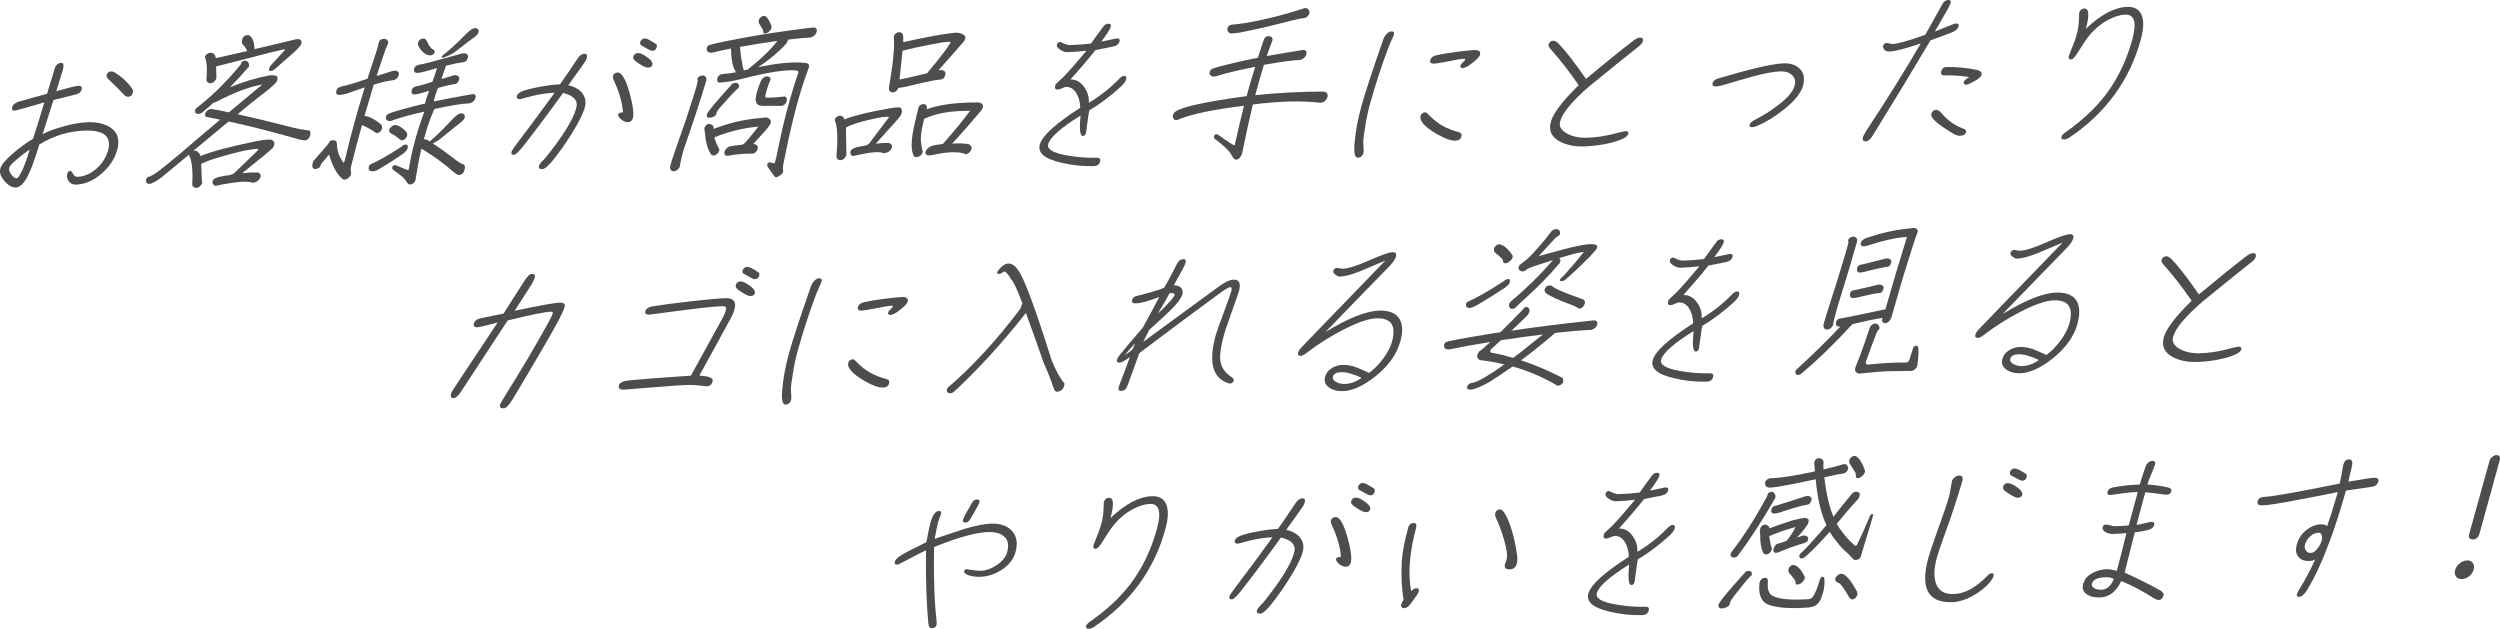<?xml version="1.0" encoding="utf-8"?>
<!-- Generator: Adobe Illustrator 27.5.0, SVG Export Plug-In . SVG Version: 6.00 Build 0)  -->
<svg version="1.1" id="_レイヤー_2" xmlns="http://www.w3.org/2000/svg" xmlns:xlink="http://www.w3.org/1999/xlink" x="0px"
	 y="0px" viewBox="0 0 500 125.752" enable-background="new 0 0 500 125.752" xml:space="preserve">
<g id="text">
	<g>
		<path fill="#4D4D4D" d="M23.441,29.99c-0.487,1.754-1.506,3.313-3.065,4.678c-1.648,1.453-3.375,2.206-5.183,2.25
			c-0.664,0.018-1.143-0.213-1.453-0.691c-0.337-0.452-0.425-0.948-0.284-1.48c0.106-0.381,0.31-0.567,0.62-0.576
			c0.151,0,0.328,0.186,0.532,0.585c0.195,0.416,0.487,0.611,0.886,0.602c1.302-0.035,2.552-0.567,3.756-1.586
			c1.187-1.045,1.976-2.277,2.365-3.703c0.753-2.729-0.762-4.049-4.554-3.951c-3.287,0.089-6.352,1.019-9.205,2.791
			c-0.859,2.87-1.612,4.952-2.277,6.246c-0.797,1.542-1.604,2.321-2.419,2.348c-0.753,0.018-1.506-0.416-2.268-1.293
			c-0.762-0.886-1.037-1.71-0.824-2.49c0.213-0.78,1.063-1.79,2.543-3.048c1.24-1.09,2.569-2.064,3.987-2.915
			c0.452-1.311,1.205-3.739,2.268-7.274c-3.756,1.09-5.723,1.639-5.9,1.648c-0.487,0.009-0.664-0.221-0.523-0.718
			c0.142-0.514,0.664-0.904,1.568-1.169c1.285-0.363,3.083-0.859,5.404-1.497c0.151-0.532,0.39-1.347,0.735-2.436
			c0.354-1.107,0.602-1.931,0.744-2.472c0.23-0.824,0.691-1.24,1.4-1.258c0.443-0.009,0.523,0.496,0.239,1.515
			c-0.133,0.487-0.346,1.169-0.629,2.038c-0.328,1.045-0.549,1.745-0.647,2.1c2.516-0.709,3.987-1.063,4.43-1.081
			c0.576-0.018,0.788,0.23,0.647,0.744s-0.532,0.842-1.161,0.992c-1.028,0.248-2.525,0.62-4.474,1.107
			c-0.124,0.381-0.851,2.658-2.179,6.84c1.125-0.585,2.49-1.09,4.102-1.533c1.852-0.532,3.526-0.824,5.032-0.859
			c1.807-0.044,3.296,0.31,4.465,1.072c1.435,0.975,1.878,2.463,1.329,4.465L23.441,29.99z M5.926,29.928
			c-0.602,0.372-1.364,0.939-2.277,1.71C2.541,32.55,1.948,33.17,1.85,33.507c-0.124,0.443,0.018,0.913,0.434,1.409
			c0.363,0.496,0.7,0.744,1.01,0.735c0.328,0,0.806-0.753,1.435-2.224C5.199,32.293,5.598,31.124,5.926,29.928z M26.568,18.534
			c-0.151,0.532-0.461,0.806-0.948,0.815c-0.31,0-0.611-0.159-0.913-0.505c-0.762-0.815-1.772-1.825-3.039-3.03
			c-0.292-0.275-0.408-0.549-0.337-0.815c0.133-0.47,0.434-0.709,0.921-0.718c0.239,0,0.514,0.089,0.815,0.275
			c1.373,0.886,2.472,1.905,3.296,3.057C26.586,17.941,26.648,18.242,26.568,18.534z"/>
		<path fill="#4D4D4D" d="M52.429,16.922c-2.516,0.399-5.652,1.586-9.418,3.553c-0.124,0.044-0.213,0.062-0.275,0.044
			c-0.788,0.726-1.586,1.409-2.365,2.047c-0.496,0.275-0.895,0.301-1.196,0.062c-0.239-0.257-0.221-0.576,0.035-0.957
			c3.048-2.33,5.98-5.192,8.806-8.603c0.124-0.133,0.195-0.266,0.213-0.399c0.027-0.115,0.062-0.204,0.106-0.266
			c0.204-0.186,0.487-0.275,0.868-0.284c0.496,0.248,0.691,0.656,0.585,1.205c-1.249,1.444-2.516,2.826-3.801,4.137
			c2.578-1.081,5.227-1.878,7.947-2.392c0.735-0.044,1.223,0.027,1.453,0.195c0.204,0.301,0.159,0.7-0.133,1.196
			c-0.461,0.567-1.754,1.648-3.88,3.243c-1.293,1.028-2.578,2.073-3.854,3.145c3.154,0.691,6.866,1.586,11.11,2.684l1.515,0.328
			c0.718,0.115,1.302,0.195,1.772,0.248c0.275,0.363,0.23,0.868-0.115,1.488c-0.328,0.408-0.682,0.558-1.045,0.461
			c-0.718-0.089-1.604-0.31-2.64-0.656c-4.004-1.125-8.124-2.171-12.377-3.11c-2.312,1.896-4.669,3.854-7.07,5.874
			c0.478-0.08,0.833,0.044,1.045,0.372c0.151,0.089,0.266,0.31,0.337,0.682c2.383-0.948,5.998-1.914,10.844-2.897
			c1.214-0.275,2.295-0.416,3.234-0.416c0.354,0.08,0.585,0.275,0.691,0.576c0.089,0.221,0.062,0.487-0.089,0.797
			c0.089,0.151-1.037,1.152-3.384,3.003l-2.915,2.357l1.745-0.142c0.726-0.018,1.196-0.018,1.418,0
			c0.408,0.097,0.585,0.399,0.532,0.913c-0.363,0.762-0.93,1.134-1.692,1.134c-0.842-0.354-2.844-0.23-6.007,0.354
			c-0.656,0.168-1.125,0.257-1.391,0.266c-0.177-0.062-0.337-0.177-0.461-0.354c-0.195-0.567,0-0.975,0.594-1.205
			c0.239-0.142,0.895-0.301,1.967-0.478c0.788-0.062,1.347-0.221,1.674-0.478c1.586-1.542,3.181-3.074,4.775-4.589
			c0.142-0.204,0.097-0.301-0.151-0.292c-1.71,0.089-4.527,0.735-8.443,1.94c-1.028,0.31-1.949,0.673-2.755,1.063l0.115,3.039
			l0.089,0.762c-0.221,0.576-0.602,0.921-1.134,1.019c-0.629-0.027-0.913-0.354-0.851-0.966c0.124-2.206-0.018-3.898-0.434-5.085
			c-0.186-0.346-0.248-0.567-0.177-0.656c-1.453,1.205-2.897,2.41-4.35,3.624c-1.338,1.116-2.233,1.754-2.693,1.923
			c-0.558,0.363-1.019,0.443-1.382,0.239c-0.284-0.257-0.301-0.611-0.071-1.054c0.044-0.089,0.151-0.177,0.301-0.275
			c0.204,0.035,0.416-0.035,0.62-0.213c0.682-0.168,3.854-2.711,9.524-7.628c1.453-1.231,2.862-2.41,4.226-3.553
			c-0.221-0.062-0.452-0.106-0.682-0.151c-0.744-0.159-1.471-0.301-2.179-0.434c-0.248-0.372-0.186-0.753,0.186-1.161
			c0.39-0.381,0.824-0.496,1.311-0.337c0.567,0.071,1.382,0.23,2.436,0.461c0.248,0.035,0.478,0.089,0.682,0.151
			c2.25-1.887,4.465-3.73,6.645-5.537L52.429,16.922z M43.224,13.263l0.062,2.383c-0.221,0.576-0.602,0.921-1.134,1.019
			c-0.629-0.027-0.913-0.354-0.851-0.966c0.142-1.701,0.08-3.003-0.168-3.898c-0.142-0.284-0.177-0.461-0.115-0.523
			c0.097-0.292,0.363-0.514,0.78-0.682c0.496-0.124,0.859-0.009,1.09,0.337c0.115,0.062,0.204,0.292,0.266,0.691
			c2.091-0.452,4.191-0.93,6.299-1.426c-0.319-0.656-0.673-1.143-1.045-1.462c-0.097-0.594,0.027-1.081,0.372-1.462
			c0.248-0.186,0.532-0.266,0.859-0.257c0.168,0.018,0.372,0.142,0.62,0.381c0.381,0.523,0.594,1.231,0.629,2.135
			c0.018,0.089,0.018,0.186-0.018,0.301c2.082-0.47,4.182-0.975,6.317-1.488c0.735-0.195,1.435-0.372,2.117-0.523
			c0.78-0.044,1.099,0.248,0.975,0.868c-0.08,0.381-0.647,1.028-1.692,1.967c-1.125,1.001-2.215,1.94-3.243,2.835
			c-0.558,0.585-1.054,0.797-1.488,0.638c-0.186-0.346,0.044-0.851,0.709-1.506c0.904-0.975,1.683-1.816,2.339-2.543
			c0.124-0.204,0.053-0.266-0.213-0.195c-1.843,0.399-3.827,0.895-5.954,1.48c-2.516,0.638-5.023,1.276-7.522,1.923L43.224,13.263z"
			/>
		<path fill="#4D4D4D" d="M78.946,14.105c0.514,0.053,0.788,0.257,0.851,0.602c-0.044,0.399-0.186,0.718-0.434,0.975
			c-0.151,0.159-0.337,0.266-0.54,0.31c-0.62,0.106-1.276,0.221-1.967,0.346c-0.62,0.168-1.311,0.363-2.1,0.585
			c-0.638,2.091-1.258,4.182-1.86,6.264c0.106,0,0.23,0,0.354,0.027c0.788,0.159,1.781,0.718,2.986,1.674
			c0.319,0.496,0.239,1.001-0.248,1.497c-0.443,0.319-0.824,0.301-1.161-0.071c-1.01-0.638-1.728-1.028-2.171-1.169
			c-0.097-0.044-0.186-0.097-0.248-0.159c-0.78,2.755-1.497,5.484-2.162,8.195c-0.133,0.337-0.142,0.859-0.009,1.586
			c-0.133,0.487-0.478,0.859-1.028,1.116c-0.23,0.053-0.443,0.044-0.62-0.018c-1.169-0.921-2.091-2.569-2.773-4.952l-1.55,1.825
			c-0.08,0.133-0.151,0.301-0.204,0.505c-0.009,0.115-0.089,0.213-0.248,0.301c-0.496,0.275-0.842,0.346-1.037,0.195
			c-0.39-0.168-0.425-0.673-0.106-1.515c0.895-1.019,1.657-1.896,2.303-2.64c0.452-0.514,0.718-0.859,0.806-1.01
			c0.027-0.106,0.097-0.221,0.195-0.337c0.151-0.159,0.328-0.221,0.54-0.177c0.532-0.018,0.806,0.133,0.833,0.443
			c0.044,1.435,0.381,2.605,1.001,3.508c0.186,0.434,0.328,0.585,0.434,0.452c0.106-0.133,0.186-0.372,0.257-0.7
			c1.01-4.368,2.312-9.134,3.907-14.29c-1.134,0.381-2.348,0.797-3.632,1.258c-0.594,0.168-1.107,0.257-1.55,0.275
			c-0.416-0.08-0.594-0.284-0.523-0.611c0.018-0.284,0.106-0.523,0.292-0.7c0.124-0.221,0.682-0.425,1.674-0.602
			c0.709-0.177,1.834-0.523,3.375-1.045c0.31-0.097,0.611-0.195,0.904-0.292c0.656-2.047,1.338-4.137,2.055-6.273
			c0.044-0.31,0.106-0.638,0.213-1.001c0.106-0.31,0.275-0.514,0.496-0.611c0.78-0.221,1.249-0.044,1.4,0.523
			c0.035,0.177-0.142,0.673-0.549,1.506c-0.62,1.781-1.223,3.553-1.79,5.307c0.886-0.292,1.728-0.549,2.516-0.797
			c0.363-0.142,0.744-0.239,1.134-0.292L78.946,14.105z M80.213,29.387c0.452-0.452,0.859-0.594,1.231-0.425
			c0.319,0.523,0.027,1.125-0.859,1.807c-1.4,0.966-2.791,1.86-4.155,2.693c-0.452,0.275-0.859,0.496-1.231,0.664
			c-0.372,0.142-0.656,0.186-0.851,0.124c-0.257-0.018-0.452-0.133-0.594-0.346c-0.08-0.505,0.027-0.851,0.319-1.037
			c1.435-0.585,3.482-1.745,6.14-3.473V29.387z M94.725,18.782c0.416,0.142,0.523,0.496,0.301,1.054
			c-0.221,0.399-0.567,0.673-1.045,0.824c-1.595,0.062-3.96,0.443-7.114,1.143c-0.788,1.763-1.488,3.774-2.091,6.042
			c0.151,0,0.301,0.018,0.443,0.053c0.204,0.062,0.452,0.186,0.744,0.381c1.178-1.001,2.401-2.179,3.668-3.535
			c0.399-0.408,0.753-0.771,1.054-1.09c0.328-0.319,0.585-0.54,0.78-0.682c0.496-0.363,0.93-0.408,1.32-0.133
			c0.301,0.346,0.239,0.753-0.177,1.231c-0.106,0.133-0.558,0.514-1.364,1.125c-0.7,0.549-1.807,1.444-3.34,2.702
			c-0.532,0.346-0.975,0.611-1.338,0.797c1.373,0.886,3.021,2.073,4.935,3.544l0.585,0.381c0.292,0.142,0.532,0.248,0.735,0.31
			c0.266,0.39,0.221,0.921-0.142,1.595c-0.346,0.381-0.709,0.54-1.081,0.461c-0.292-0.124-0.647-0.381-1.072-0.762
			c-1.852-1.604-3.836-3.039-5.936-4.306c-0.115-0.062-0.221-0.124-0.31-0.186c-0.452,1.949-0.851,4.075-1.205,6.379
			c-0.115,0.266-0.319,0.496-0.611,0.682c-0.328,0.142-0.594,0.133-0.815-0.009c-0.159-0.151-0.337-0.399-0.549-0.744
			c-0.292-0.452-1.116-1.152-2.481-2.082c-0.213-0.195-0.248-0.425-0.106-0.691c0.168-0.204,0.39-0.275,0.682-0.213
			c1.621,0.709,2.463,1.028,2.525,0.957c0.647-3.916,1.692-7.814,3.154-11.695c-0.682,0.177-1.4,0.346-2.144,0.523
			c-1.639,0.399-3.154,0.842-4.536,1.347c-0.213,0.053-0.399,0.044-0.549-0.018c-0.319-0.124-0.478-0.337-0.478-0.647
			c0.027-0.239,0.124-0.452,0.31-0.638c0.142-0.204,1.869-0.735,5.165-1.595c0.797-0.195,1.595-0.39,2.392-0.594
			c0-0.089,0.018-0.177,0.044-0.266c0.124-0.532,0.372-1.285,0.753-2.268c-0.594,0.168-1.205,0.354-1.825,0.54
			c-0.452,0.124-0.842,0.186-1.169,0.195c-0.416-0.08-0.594-0.284-0.523-0.611c0.018-0.284,0.106-0.523,0.292-0.7
			c0.089-0.159,0.496-0.301,1.231-0.434c0.514-0.124,1.356-0.381,2.507-0.762c0.071-0.027,0.115-0.035,0.142-0.035
			c0.434-1.178,0.735-2.091,0.921-2.738c-0.851,0.239-1.772,0.496-2.738,0.771c-0.514,0.124-0.957,0.195-1.338,0.204
			c-0.416-0.08-0.585-0.284-0.523-0.611c0-0.284,0.089-0.523,0.292-0.7c0.097-0.177,0.576-0.337,1.444-0.47
			c0.602-0.124,1.55-0.372,2.826-0.735c1.586-0.443,3.074-0.842,4.465-1.214c0.292-0.115,0.611-0.195,0.948-0.221
			c0.514,0.053,0.797,0.257,0.851,0.602c-0.035,0.372-0.186,0.7-0.434,0.975c-0.115,0.115-0.266,0.186-0.452,0.213
			c-0.505,0.08-1.063,0.168-1.683,0.275c-0.54,0.124-1.161,0.275-1.86,0.443c-0.177,0.558-0.487,1.444-0.93,2.667
			c0.691-0.195,1.32-0.39,1.896-0.576c0.275-0.115,0.558-0.195,0.851-0.221c0.514,0.053,0.797,0.257,0.851,0.602
			c-0.044,0.399-0.186,0.718-0.434,0.975c-0.115,0.115-0.257,0.186-0.416,0.213c-0.434,0.08-0.921,0.168-1.453,0.266
			c-0.558,0.124-1.223,0.301-1.985,0.514c-0.097,0.266-0.186,0.514-0.266,0.735c-0.257,0.753-0.443,1.409-0.576,1.967
			c2.162-0.452,4.527-0.904,7.096-1.347c0.47-0.097,0.753-0.142,0.851-0.124L94.725,18.782z M81.01,27.81
			c-0.443,0.346-0.833,0.328-1.169-0.035c-0.514-0.425-0.886-0.691-1.09-0.797c-0.186-0.106-0.39-0.213-0.602-0.319
			c-0.487-0.381-0.425-0.833,0.177-1.364c0.31-0.248,0.656-0.337,1.019-0.257c0.514,0.115,1.152,0.549,1.905,1.302
			c0.319,0.496,0.239,0.983-0.239,1.462V27.81z M86.751,10.791c-0.292,0.248-0.629,0.337-1.028,0.257
			c-0.186-0.035-0.354-0.097-0.505-0.186c-0.514-0.275-0.975-0.726-1.364-1.356c-0.08-0.106-0.151-0.248-0.213-0.425
			c-0.151-0.328-0.08-0.673,0.221-1.028c0.301-0.292,0.647-0.399,1.045-0.328c0.159,0.062,0.31,0.221,0.461,0.487
			c0.416,0.957,0.833,1.506,1.249,1.657c0.399,0.23,0.443,0.54,0.142,0.921L86.751,10.791z M95.549,5.794
			c0.301,0.346,0.239,0.753-0.177,1.231c-0.071,0.115-0.505,0.443-1.293,0.992c-0.682,0.505-1.754,1.329-3.207,2.463
			c-0.886,0.532-1.604,0.868-2.153,1.019c-0.151,0.071-0.266,0.053-0.346-0.053c-0.062-0.106-0.018-0.221,0.124-0.337
			c1.249-0.957,2.578-2.153,3.978-3.579c0.363-0.363,0.691-0.691,0.992-0.983c0.319-0.292,0.576-0.496,0.762-0.62
			C94.725,5.564,95.159,5.52,95.549,5.794z"/>
		<path fill="#4D4D4D" d="M116.935,21.564c-0.328,1.178-1.178,2.888-2.56,5.13c-1.205,1.905-2.41,3.624-3.624,5.156
			c-1.037,1.302-1.798,1.967-2.286,1.976c-0.576,0.018-0.788-0.23-0.647-0.744c0.027-0.115,0.204-0.354,0.532-0.744
			c0.239-0.248,0.47-0.487,0.691-0.709c3.482-4.306,5.555-7.628,6.202-9.985c0.425-1.533-0.461-2.543-2.64-3.039
			c-2.702,3.756-5.298,7.229-7.796,10.428c-0.992,1.285-1.674,1.931-2.047,1.94c-0.416,0.009-0.567-0.204-0.443-0.647
			c0.053-0.204,0.443-0.78,1.169-1.754c2.117-2.764,4.598-6.104,7.424-10.02c-1.32,0.035-2.817,0.248-4.483,0.647
			c-0.895,0.221-1.692,0.434-2.401,0.629c-0.549,0.018-0.762-0.213-0.638-0.682c0.097-0.354,0.478-0.664,1.143-0.921
			c0.904-0.337,2.1-0.629,3.597-0.886c1.524-0.284,2.808-0.443,3.872-0.47c1.037-1.462,2.215-3.189,3.535-5.183
			c0.408-0.602,0.842-0.913,1.302-0.93c0.505-0.018,0.682,0.257,0.532,0.815c-0.089,0.337-0.346,0.788-0.771,1.373
			c-0.585,0.833-1.559,2.206-2.941,4.111c1.081,0.213,1.949,0.664,2.614,1.356c0.788,0.886,1.01,1.931,0.673,3.154L116.935,21.564z
			 M126.583,23.593c-0.151,0.558-0.505,0.842-1.054,0.851c-0.372,0.009-0.806-0.177-1.293-0.558
			c-0.478-0.408-0.682-0.753-0.602-1.045c0.053-0.204,0.372-0.328,0.957-0.39c-0.106-1.825-0.7-3.916-1.781-6.273
			c-0.213-0.416-0.284-0.744-0.221-0.983c0.124-0.443,0.443-0.673,0.975-0.691c0.328,0,0.664,0.239,1.01,0.735
			c0.496,0.735,0.957,1.896,1.373,3.473c0.408,1.444,0.647,2.684,0.718,3.721c0.027,0.461,0,0.851-0.089,1.161L126.583,23.593z
			 M130.473,12.944c-0.106,0.381-0.381,0.576-0.815,0.585c-0.221,0-0.425-0.035-0.62-0.115c-0.718-0.337-1.355-0.726-1.914-1.169
			c-0.399-0.301-0.558-0.594-0.478-0.877c0.133-0.487,0.443-0.735,0.93-0.753c0.248,0,0.478,0.044,0.718,0.142
			c0.478,0.23,0.957,0.523,1.426,0.886C130.322,12.156,130.57,12.59,130.473,12.944L130.473,12.944z M131.341,9.445
			c-0.124,0.47-0.416,0.709-0.851,0.718c-0.159,0-0.354-0.053-0.611-0.186c-0.328-0.168-0.842-0.452-1.542-0.851
			c-0.284-0.151-0.381-0.399-0.284-0.753c0.035-0.133,0.142-0.292,0.328-0.47c0.168-0.133,0.319-0.204,0.452-0.213
			c0.195,0,0.416,0.035,0.656,0.115c0.39,0.168,0.957,0.496,1.701,0.983C131.376,8.913,131.421,9.134,131.341,9.445L131.341,9.445z"
			/>
		<path fill="#4D4D4D" d="M139.447,15.779c0.186-0.425,0.576-0.656,1.178-0.691c0.558,0.115,0.753,0.505,0.594,1.178
			c-1.107,3.686-2.605,8.257-4.501,13.715c-0.257,0.842-0.461,1.666-0.611,2.463c-0.062,0.31-0.115,0.62-0.159,0.93
			c-0.284,0.54-0.656,0.833-1.134,0.886c-0.523,0-0.797-0.301-0.815-0.868c0.071-0.505,1.161-3.721,3.251-9.648
			c1.453-4.385,2.206-6.848,2.268-7.407c0.062-0.221,0.035-0.408-0.08-0.558L139.447,15.779z M143.868,29.883
			c-0.009,0.443-0.266,0.824-0.771,1.143c-0.576,0.168-0.904,0.035-1.001-0.408c-0.363-0.346-0.682-1.249-0.957-2.72
			c-0.062-0.656-0.133-1.267-0.221-1.816c-0.08-0.354-0.062-0.585,0.062-0.7c0.266-0.496,0.647-0.682,1.143-0.558
			c0.319,0.124,0.523,0.328,0.62,0.611l-0.035,0.363l0.071-0.035c2.915-1.134,5.883-1.843,8.895-2.117
			c0.558-0.035,1.063-0.097,1.524-0.168c0.354,0.053,0.647,0.23,0.877,0.505c0.106,0.239,0.115,0.496,0.018,0.762
			c-0.248,0.487-0.797,1.187-1.657,2.091c-0.682,0.744-1.285,1.4-1.79,1.967h0.097c0.567,0.071,0.842,0.354,0.815,0.833
			c-0.133,0.576-0.434,0.939-0.886,1.081c-1.134-0.018-2.428,0.062-3.872,0.239c-0.673,0.124-1.116,0.195-1.338,0.204
			c-0.372,0.009-0.576-0.186-0.594-0.576c0.071-0.576,0.399-1.001,0.975-1.285c0.762-0.151,1.639-0.275,2.631-0.363
			c0.284-0.159,0.523-0.346,0.709-0.549c1.231-1.444,2.055-2.472,2.49-3.074c-3.012,0.275-5.945,0.992-8.798,2.153
			c0.204,0.833,0.549,1.639,1.01,2.419L143.868,29.883z M162.898,5.502c0.47,0.124,0.585,0.496,0.346,1.116
			c-0.23,0.452-0.611,0.744-1.134,0.886c-1.196,0.053-2.702,0.195-4.518,0.416c0,0.115-0.027,0.213-0.053,0.301
			c-0.089,0.337-0.647,0.966-1.666,1.896c-1.276,1.205-2.693,2.312-4.261,3.322c3.792-0.806,6.893-1.099,9.302-0.877
			c0.735,0.044,1.019,0.363,0.859,0.939l-0.851,2.374c-1.462,4.27-2.888,9.967-4.279,17.081c-0.062,0.461-0.071,0.886-0.018,1.258
			c0,0.133,0,0.23-0.044,0.301c-0.23,0.354-0.629,0.664-1.205,0.921c-0.23,0.053-0.399-0.009-0.505-0.186
			c-0.895-1.214-1.364-1.896-1.409-2.047c-0.053-0.221-0.027-0.399,0.08-0.532c0.053-0.115,0.195-0.177,0.416-0.213l0.806,0.177
			c0.115,0.044,0.186,0,0.204-0.133c0.177-0.487,0.514-1.985,1.01-4.492c0.788-3.748,1.736-7.362,2.826-10.853
			c0.328-0.939,0.594-1.754,0.815-2.472c0.142-0.354,0.018-0.549-0.363-0.585c-2.109-0.213-5.838,0.372-11.181,1.754
			c-0.771,0.177-1.55,0.328-2.321,0.461c-0.726,0.106-1.338,0.177-1.834,0.213c-0.292-0.035-0.461-0.195-0.487-0.487
			c-0.009-0.505,0.204-0.886,0.647-1.143c0.213-0.071,0.771-0.142,1.666-0.213c0.549-0.08,1.045-0.159,1.506-0.239
			c-0.629-0.735-0.975-2.179-1.037-4.341c-0.027-0.151-0.018-0.284,0.009-0.399c-1.338,0.257-2.596,0.532-3.774,0.824
			c-0.23,0.053-0.434,0.035-0.611-0.053c-0.381-0.124-0.549-0.346-0.505-0.682c-0.018-0.266,0.089-0.487,0.319-0.673
			c0.159-0.177,2.268-0.656,6.335-1.426c3.836-0.744,8.452-1.444,13.847-2.117c0.567-0.062,0.921-0.089,1.081-0.097L162.898,5.502z
			 M147.704,17.613c-0.062,0.071-0.159,0.133-0.284,0.204c-0.62,0.567-1.674,1.71-3.181,3.429c-0.487,0.496-0.806,0.948-0.957,1.347
			l-0.027,0.328c-0.248,0.337-0.664,0.549-1.258,0.629c-0.496,0.053-0.709-0.168-0.629-0.682c0.266-0.647,1.967-2.684,5.103-6.122
			c0.452-0.213,0.824-0.23,1.099-0.062c0.275,0.257,0.328,0.567,0.142,0.921L147.704,17.613z M148.776,14.078
			c0.284-0.071,0.558-0.133,0.842-0.186c0.035-0.071,0.089-0.124,0.142-0.168c2.49-1.958,4.394-3.81,5.732-5.546
			c-2.135,0.301-4.616,0.691-7.415,1.187c-0.044,0-0.08,0.018-0.106,0.035c0.009,0.044,0.018,0.089,0.035,0.133
			c0.151,1.515,0.284,2.498,0.408,2.932c0.062,0.416,0.124,0.78,0.195,1.09c0.035,0.177,0.097,0.354,0.186,0.523H148.776z
			 M156.856,19.287c0.425,0.053,0.585,0.39,0.478,1.01c-0.177,0.487-0.514,0.788-1.001,0.886c-1.037-0.035-2.25-0.035-3.641,0
			c-0.567,0-0.975-0.115-1.223-0.328c-0.213-0.257-0.328-0.62-0.354-1.081c0.097-0.904,0.443-2.073,1.028-3.5
			c0.284-0.62,0.7-0.957,1.258-0.992c0.514,0.027,0.753,0.257,0.7,0.673c-0.133,0.31-0.257,0.62-0.39,0.939
			c-0.523,1.488-0.726,2.339-0.629,2.534c0.027,0.151,1.054,0.142,3.101-0.053c0.248-0.027,0.478-0.053,0.682-0.08L156.856,19.287z
			 M152.559,5.936c-0.23-0.434-0.478-0.851-0.744-1.24c-0.168-0.505-0.062-0.913,0.31-1.231c0.284-0.248,0.585-0.337,0.886-0.257
			c0.461,0.23,0.886,0.904,1.285,2.02c0.08,0.416-0.142,0.833-0.673,1.24c-0.346,0.23-0.638,0.292-0.868,0.186
			c-0.08-0.044-0.106-0.159-0.097-0.363c0-0.221-0.035-0.337-0.097-0.363L152.559,5.936z"/>
		<path fill="#4D4D4D" d="M177.827,28.625c0.434,0.097,0.629,0.39,0.576,0.877c-0.381,0.762-0.957,1.143-1.728,1.134
			c-0.664-0.354-2.33-0.248-4.979,0.328c-0.549,0.151-0.93,0.221-1.143,0.23c-0.168-0.044-0.31-0.142-0.434-0.319
			c-0.159-0.549,0.027-0.939,0.549-1.169c0.221-0.159,0.788-0.319,1.71-0.478c0.656-0.062,1.125-0.213,1.409-0.47
			c1.285-1.728,2.578-3.446,3.872-5.13c0.257-0.204,0.115-0.301-0.416-0.284c-1.161,0.071-3.092,0.487-5.794,1.24
			c-0.886,0.266-1.639,0.576-2.259,0.921l0.089,5.519c-0.221,0.576-0.602,0.921-1.134,1.019c-0.629-0.027-0.913-0.354-0.851-0.975
			c0.266-2.782,0.221-4.935-0.124-6.441c-0.204-0.434-0.266-0.709-0.168-0.824c0.097-0.266,0.328-0.47,0.7-0.611
			c0.452-0.124,0.771-0.018,0.966,0.301c0.115,0.062,0.195,0.204,0.248,0.425c0.089-0.071,0.168-0.115,0.239-0.142
			c1.692-0.664,4.483-1.347,8.372-2.038c0.904-0.177,1.701-0.266,2.401-0.266c0.239,0.08,0.381,0.275,0.434,0.585
			c0.044,0.221,0,0.487-0.124,0.797c0.071,0.151-0.851,1.249-2.746,3.278l-2.33,2.605l1.48-0.142c0.62-0.018,1.01-0.018,1.178,0
			L177.827,28.625z M178.81,8.257c-0.071-0.611-0.062-1.001,0.027-1.161c0.089-0.248,0.319-0.452,0.7-0.611
			c0.452-0.124,0.771-0.018,0.966,0.301c0.133,0.151,0.177,0.7,0.133,1.648c1.639-0.372,3.287-0.718,4.944-1.028
			c2.454-0.487,4.359-0.78,5.723-0.877c0.921,0.062,1.515,0.346,1.772,0.851c0.044,0.372-0.142,0.78-0.558,1.205l-4.775,5.422
			l-0.08,0.071c0.221-0.027,0.408-0.053,0.549-0.08c0.558,0.053,0.851,0.275,0.895,0.673c-0.053,0.416-0.195,0.762-0.452,1.037
			c-0.115,0.089-0.248,0.151-0.408,0.177c-0.452,0.053-0.966,0.124-1.533,0.204c-1.32,0.257-3.26,0.691-5.812,1.311
			c-0.47,0.097-0.859,0.159-1.196,0.168c-0.204,0.514-0.567,0.824-1.072,0.921c-0.629-0.027-0.913-0.354-0.851-0.966
			c0.709-4.013,1.054-7.096,1.037-9.258L178.81,8.257z M179.918,15.903c0.23-0.053,0.487-0.097,0.762-0.151
			c0.549-0.106,1.418-0.301,2.596-0.594c0.753-0.195,1.48-0.372,2.179-0.523c0.044-0.089,0.097-0.168,0.159-0.239
			c0.709-0.833,1.258-1.488,1.621-1.958c1.329-1.648,2.215-2.835,2.658-3.579c0.346-0.381,0.266-0.549-0.257-0.487
			c-0.638,0.018-1.914,0.213-3.81,0.594c-1.568,0.284-3.34,0.673-5.316,1.169l-0.602,5.768H179.918z M185.393,21.644l-0.062,0.23
			c2.374-0.921,5.776-1.391,10.197-1.391c0.523,0,0.868,0.186,1.037,0.532c0.115,0.31-0.018,0.691-0.39,1.169
			c-1.701,2.029-3.615,4.217-5.75,6.565c0.992-0.115,2.038-0.097,3.136,0.053c0.461,0.08,0.718,0.337,0.771,0.771
			c-0.097,0.664-0.478,1.09-1.143,1.285c-0.895-0.399-2.224-0.505-3.978-0.328c-0.833,0.089-1.798,0.257-2.897,0.505
			c-0.806,0.151-1.223-0.044-1.249-0.594c0.106-0.381,0.381-0.718,0.842-1.019c0.239-0.248,1.134-0.461,2.667-0.629
			c2.321-2.64,4.137-4.846,5.44-6.627c-3.756-0.035-6.751,0.478-8.992,1.524c-0.071,0.027-0.133,0.035-0.177,0.035l-0.239,1.001
			c-0.31,1.373-0.461,2.507-0.443,3.384c0.089,0.788,0.213,1.506,0.363,2.144c0.018,0.177-0.044,0.363-0.186,0.567
			c-0.062,0.133-0.142,0.239-0.248,0.301c-0.408,0.292-0.833,0.363-1.267,0.195c-0.7-1.125-0.656-3.331,0.115-6.618l0.753-3.198
			c0.186-0.425,0.496-0.656,0.939-0.682c0.532-0.018,0.78,0.257,0.762,0.806L185.393,21.644z"/>
		<path fill="#4D4D4D" d="M225.243,15.859c-0.115,0.425-0.47,0.904-1.054,1.453c-2.047,1.887-4.164,3.473-6.335,4.766
			c-0.151,0.78-0.292,1.728-0.425,2.853c-0.124,0.992-0.195,1.559-0.239,1.692c-0.106,0.381-0.31,0.567-0.62,0.576
			c-0.576,0.018-0.726-1.347-0.452-4.093c-3.934,2.445-6.086,4.35-6.467,5.723c-0.284,1.019,0.966,1.772,3.748,2.25
			c1.976,0.363,3.978,0.523,6.007,0.47c0.549-0.018,0.753,0.248,0.611,0.78c-0.159,0.576-0.585,0.877-1.267,0.895
			c-2.25,0.062-4.456-0.177-6.627-0.718c-3.225-0.753-4.616-1.949-4.164-3.597c0.487-1.754,3.181-4.208,8.098-7.362
			c-0.035-1.125-0.292-2.073-0.753-2.862c-0.523-0.886-1.214-1.32-2.073-1.302c-0.195,0-0.487,0.097-0.868,0.284
			c-0.416,0.168-0.682,0.248-0.788,0.248c-0.505,0.018-0.682-0.266-0.523-0.842c0.044-0.159,0.221-0.381,0.549-0.673
			c0.549-0.496,0.921-0.842,1.099-1.019c1.355-1.426,2.888-3.172,4.598-5.245c-1.276,0.168-2.56,0.266-3.863,0.301
			c-0.372,0.009-0.806-0.133-1.293-0.425c-0.611-0.337-0.851-0.718-0.735-1.134c0.089-0.31,0.292-0.47,0.62-0.478
			c0.106,0,0.39,0.106,0.824,0.346c0.452,0.186,0.806,0.275,1.072,0.266c1.657-0.044,3.083-0.151,4.288-0.31
			c0.753-1.081,1.639-2.295,2.649-3.641c0.257-0.204,0.532-0.31,0.842-0.319c0.416-0.009,0.567,0.213,0.434,0.682
			c-0.115,0.425-0.744,1.391-1.878,2.897c1.958-0.425,2.986-0.638,3.101-0.647c0.478-0.009,0.673,0.177,0.558,0.585
			c-0.151,0.558-0.602,0.913-1.338,1.063c-1.09,0.23-2.25,0.461-3.473,0.691c-1.338,1.692-3.012,3.65-5.006,5.883
			c1.125-0.027,2.047,0.496,2.782,1.577c0.656,0.957,0.957,1.985,0.886,3.083c2.197-1.311,4.164-2.853,5.9-4.625
			c0.461-0.496,0.842-0.753,1.125-0.753c0.416-0.009,0.567,0.213,0.434,0.682L225.243,15.859z"/>
		<path fill="#4D4D4D" d="M260.84,9.985c0.47,0.142,0.585,0.514,0.346,1.116c-0.23,0.452-0.611,0.744-1.134,0.886
			c-1.657,0.071-4.084,0.399-7.265,0.983c-0.585,1.887-1.169,3.907-1.736,6.069c4.377-0.47,8.904-0.709,13.59-0.726
			c0.789,0.071,1.054,0.487,0.797,1.267c-0.292,0.647-0.771,0.966-1.444,0.966c-3.73-0.434-8.213-0.31-13.431,0.354
			c-0.726,3.039-1.444,6.308-2.144,9.816c-0.177,0.47-0.416,0.842-0.735,1.107c-0.346,0.142-0.62,0.133-0.815-0.009
			c-0.204-0.213-0.443-0.558-0.726-1.037c-0.337-0.673-1.4-1.674-3.181-2.995c-0.213-0.195-0.248-0.425-0.106-0.691
			c0.168-0.204,0.39-0.275,0.682-0.213c2.171,1.577,3.305,2.295,3.411,2.162c0.576-2.658,1.196-5.289,1.843-7.885
			c-5.821,0.709-10.056,1.568-12.696,2.587c-0.771,0.399-1.249,0.363-1.453-0.097c-0.177-0.39-0.08-0.788,0.301-1.196
			c1.081-1.001,5.874-2.073,14.379-3.225c0.523-1.976,1.09-3.934,1.719-5.865c-0.992,0.204-2.029,0.416-3.101,0.647
			c-1.798,0.399-3.429,0.833-4.882,1.285c-0.23,0.053-0.443,0.044-0.62-0.018c-0.381-0.142-0.549-0.381-0.523-0.718
			c0-0.266,0.124-0.487,0.346-0.673c0.142-0.204,1.993-0.718,5.546-1.533c1.196-0.275,2.445-0.54,3.765-0.797
			c0.346-1.09,0.7-2.171,1.054-3.234c0.204-0.735,0.576-1.099,1.116-1.09c0.576,0.053,0.833,0.319,0.762,0.806
			c-0.39,1.001-0.771,2.064-1.134,3.172c2.029-0.363,4.208-0.726,6.538-1.099c0.487-0.097,0.797-0.142,0.921-0.124L260.84,9.985z
			 M249.296,4.572c3.65-0.629,7.513-1.595,11.571-2.915c0.496-0.124,0.842,0.097,1.028,0.664c0.044,0.487-0.213,0.895-0.771,1.24
			c-0.771,0.089-1.683,0.266-2.738,0.532c-3.783,1.001-7.318,1.825-10.623,2.463c-0.567,0.062-1.045,0.106-1.453,0.142
			c-0.629-0.027-0.895-0.408-0.806-1.134c0.168-0.354,0.425-0.558,0.797-0.62c1.01-0.089,2.011-0.221,2.995-0.381V4.572z"/>
		<path fill="#4D4D4D" d="M272.694,30.574c-0.168,0.62-0.558,0.939-1.152,0.957c-0.638,0.018-0.833-1.161-0.567-3.526
			c0.195-2.055,0.638-4.35,1.338-6.884c0.682-2.463,2.126-6.866,4.332-13.21c0.124-0.381,0.346-0.744,0.664-1.107
			c0.31-0.337,0.647-0.514,0.992-0.523c0.443-0.009,0.602,0.204,0.478,0.647c-0.044,0.159-0.195,0.514-0.461,1.072
			c-0.292,0.673-0.514,1.187-0.656,1.542c-1.409,3.765-2.649,7.601-3.73,11.509c-0.354,1.285-0.656,2.738-0.904,4.359
			c-0.248,1.462-0.381,2.481-0.381,3.057c0,0.106,0.018,0.505,0.071,1.187c0.035,0.443,0.027,0.753-0.027,0.93L272.694,30.574z
			 M292.265,27.341c-0.142,0.514-0.532,0.771-1.169,0.788c-0.904,0.027-2.135-0.408-3.686-1.293s-2.578-1.728-3.074-2.534
			c-0.239-0.39-0.319-0.753-0.221-1.09c0.133-0.487,0.47-0.744,0.992-0.753c0.106,0,0.408,0.239,0.877,0.735
			c1.515,1.568,3.429,2.64,5.741,3.225c0.487,0.115,0.673,0.425,0.54,0.913L292.265,27.341z M295.995,10.968
			c-0.106,0.381-0.602,0.913-1.488,1.595c-0.85,0.682-1.488,1.028-1.931,1.045c-0.416,0.009-0.576-0.186-0.461-0.585
			c0.035-0.133,0.195-0.328,0.487-0.576c0.275-0.275,0.416-0.425,0.425-0.478c0.044-0.159-0.044-0.23-0.266-0.221
			c-0.399,0.009-1.418,0.177-3.065,0.514c-1.639,0.31-2.605,0.47-2.888,0.47c-0.638,0.018-0.895-0.221-0.753-0.709
			c0.151-0.532,0.629-0.877,1.462-1.028c0.744-0.177,2.029-0.381,3.854-0.629c1.79-0.221,2.95-0.346,3.482-0.354
			c0.948-0.027,1.329,0.292,1.143,0.966L295.995,10.968z"/>
		<path fill="#4D4D4D" d="M325.648,26.791c-0.168,0.602-1.24,1.169-3.225,1.71c-1.834,0.47-3.703,0.726-5.599,0.78
			c-1.94,0.053-3.57-0.284-4.882-0.992c-1.657-0.886-2.25-2.188-1.772-3.925c0.47-1.71,2.321-4.155,5.564-7.327
			c-1.798-2.622-3.606-4.952-5.422-6.999c-0.47-0.514-0.682-0.877-0.62-1.072c0.151-0.532,0.478-0.806,0.983-0.824
			c0.284,0,0.62,0.168,1.001,0.54c1.302,1.311,3.145,3.677,5.528,7.096c3.641-3.048,6.813-5.608,9.497-7.663
			c0.496-0.39,0.939-0.585,1.311-0.594c0.505-0.018,0.691,0.248,0.54,0.78c-0.089,0.337-0.425,0.718-1.01,1.152
			c-2.064,1.621-5.271,4.208-9.63,7.761c-3.446,2.977-5.413,5.333-5.883,7.07c-0.266,0.957,0.186,1.763,1.338,2.41
			c1.081,0.611,2.436,0.895,4.066,0.851c1.63-0.044,3.34-0.284,5.13-0.726c1.09-0.292,1.931-0.496,2.525-0.594
			c0.487-0.009,0.673,0.177,0.558,0.576L325.648,26.791z"/>
		<path fill="#4D4D4D" d="M360.616,17.135c-0.408,1.462-1.701,3.065-3.88,4.802c-1.816,1.435-3.57,2.507-5.254,3.216
			c-0.47,0.186-0.824,0.284-1.063,0.292c-0.416,0.009-0.576-0.168-0.47-0.549c0.089-0.337,0.425-0.638,1.01-0.921
			c1.657-0.859,3.198-1.825,4.607-2.897c1.905-1.435,3.021-2.746,3.349-3.925c0.239-0.868,0.08-1.568-0.47-2.109
			c-0.576-0.532-1.32-0.788-2.25-0.771c-1.364,0.035-3.172,0.363-5.422,0.966c-1.852,0.514-3.694,1.045-5.528,1.604
			c-1.045,0.292-1.683,0.443-1.931,0.452c-0.664,0.018-0.93-0.204-0.797-0.673c0.124-0.443,0.523-0.762,1.214-0.957
			c6.529-1.94,10.879-2.932,13.032-2.995c1.364-0.035,2.427,0.319,3.181,1.072c0.842,0.842,1.063,1.967,0.673,3.384L360.616,17.135z
			"/>
		<path fill="#4D4D4D" d="M391.722,5.272c-0.133,0.47-0.514,0.842-1.161,1.125c-0.691,0.284-2.179,0.842-4.465,1.674
			c-3.446,5.821-7.318,12.2-11.606,19.128c-0.434,0.691-0.859,1.045-1.276,1.063c-0.576,0.018-0.789-0.248-0.638-0.78
			c0.089-0.31,0.372-0.851,0.868-1.612c4.102-6.237,7.672-11.969,10.711-17.187c-3.065,1.054-5.165,1.595-6.29,1.621
			c-0.416,0.009-0.753-0.097-0.992-0.337c-0.23-0.284-0.31-0.558-0.239-0.824c0.097-0.354,0.337-0.54,0.709-0.549
			c0.106,0,0.292,0.035,0.558,0.115c0.292,0.062,0.532,0.089,0.735,0.08c0.886-0.027,3.021-0.629,6.414-1.825
			c0.921-1.612,2.047-3.624,3.375-6.042c0.319-0.602,0.709-0.913,1.169-0.921c0.461-0.009,0.647,0.168,0.54,0.549
			c-0.071,0.266-0.221,0.602-0.443,1.001c-0.576,1.054-1.488,2.64-2.729,4.766c0.213-0.071,1.028-0.399,2.436-0.992
			c1.037-0.425,1.612-0.638,1.719-0.638c0.505-0.018,0.7,0.177,0.594,0.576L391.722,5.272z M393.219,26.402
			c-0.133,0.487-0.576,0.744-1.329,0.762c-0.461,0.009-1.329-0.416-2.596-1.285c-1.187-0.762-2.002-1.382-2.445-1.852
			c-0.478-0.496-0.664-0.913-0.576-1.24c0.142-0.532,0.461-0.806,0.948-0.815c0.354-0.009,0.691,0.195,1.019,0.602
			c1.276,1.488,2.693,2.516,4.27,3.092c0.558,0.186,0.797,0.434,0.718,0.744L393.219,26.402z M396.293,15.008
			c-0.106,0.399-0.664,0.859-1.657,1.364c-0.691,0.372-1.152,0.558-1.373,0.567c-0.443,0.009-0.602-0.186-0.496-0.585
			c0.071-0.248,0.425-0.549,1.072-0.921c-0.301-0.097-1.09-0.204-2.383-0.301c-1.125-0.062-1.985-0.08-2.578-0.062
			c-0.576,0.018-0.78-0.275-0.611-0.877c0.142-0.514,0.487-0.771,1.037-0.788c1.896-0.053,3.916,0.142,6.051,0.567
			c0.771,0.159,1.072,0.496,0.93,1.037H396.293z"/>
		<path fill="#4D4D4D" d="M428.143,7.974c-2.241,8.133-7.008,14.654-14.29,19.562c-0.372,0.23-0.709,0.346-1.019,0.354
			c-0.461,0.009-0.638-0.195-0.523-0.611c0.071-0.248,0.372-0.549,0.913-0.921c3.26-2.295,5.918-4.784,7.974-7.486
			c2.348-3.127,4.093-6.76,5.236-10.888c0.939-3.42,0.496-5.103-1.329-5.059c-1.081,0.027-2.268,0.39-3.553,1.09
			c-1.364,0.744-2.569,1.736-3.606,2.977c-0.629,0.762-1.418,1.923-2.366,3.473c-0.594,0.939-1.037,1.418-1.347,1.426
			c-0.443,0.009-0.594-0.239-0.452-0.744c0.044-0.159,0.266-0.726,0.664-1.701c0.408-0.983,0.691-1.772,0.85-2.374
			c0.31-1.107,0.47-2.135,0.487-3.092c0.044-0.709,0.062-1.169,0.053-1.391c0.159-0.576,0.505-0.877,1.037-0.886
			c0.948-0.027,1.045,1.329,0.292,4.058c2.995-2.853,5.776-4.323,8.337-4.385c1.586-0.044,2.578,0.647,2.977,2.073
			c0.301,1.143,0.186,2.649-0.328,4.536L428.143,7.974z"/>
		<path fill="#4D4D4D" d="M112.913,61.406c-0.168,0.62-0.7,1.754-1.586,3.384c-1.754,3.198-4.66,8.168-8.709,14.911
			c-0.797,1.302-1.409,1.958-1.825,1.967c-0.664,0.018-0.921-0.23-0.78-0.744c0.053-0.204,0.399-0.815,1.037-1.843
			c3.269-5.201,6.14-10.056,8.603-14.547c0.532-0.983,0.824-1.577,0.886-1.772c0.08-0.292-0.027-0.434-0.31-0.425
			c-1.187,0.035-4.084,0.611-8.691,1.754l-9.294,14.166c-0.576,0.895-1.081,1.356-1.524,1.364c-0.505,0.018-0.673-0.301-0.496-0.948
			c0.044-0.151,0.239-0.505,0.585-1.037l8.709-13.13c-2.472,0.638-3.845,0.966-4.111,0.966c-0.177,0-0.354-0.053-0.54-0.186
			c-0.133-0.151-0.177-0.328-0.115-0.523c0.159-0.576,0.647-0.957,1.462-1.134c0.975-0.204,2.472-0.505,4.492-0.913
			c1.063-1.639,2.374-3.703,3.942-6.193c0.709-1.143,1.258-1.719,1.657-1.728c0.576-0.018,0.788,0.221,0.656,0.709
			c-0.097,0.354-0.31,0.806-0.629,1.338c-0.762,1.187-1.896,2.959-3.402,5.316c5.023-1.063,8.027-1.604,9.019-1.63
			c0.815-0.018,1.143,0.266,0.975,0.868L112.913,61.406z"/>
		<path fill="#4D4D4D" d="M146.898,61.866c-0.213,0.78-0.647,1.701-1.294,2.782c-1.347,2.507-3.26,5.998-5.741,10.472
			c1.958,0.106,2.853,0.487,2.667,1.152c-0.177,0.647-0.567,0.975-1.161,0.992c-0.044,0-0.47-0.044-1.276-0.133
			c-0.78-0.115-1.542-0.159-2.295-0.142c-1.497,0.035-3.978,0.204-7.424,0.496c-3.455,0.292-5.307,0.434-5.573,0.443
			c-0.842,0.027-1.178-0.266-1.01-0.868c0.151-0.532,0.797-0.859,1.94-0.975c2.047-0.213,6.202-0.532,12.448-0.957
			c1.382-2.552,3.358-6.14,5.927-10.773c0.532-0.895,0.886-1.674,1.072-2.339c0.151-0.532-0.062-0.788-0.638-0.78
			c-1.391,0.035-4.137,0.319-8.248,0.851c-4.137,0.549-6.264,0.824-6.397,0.833c-0.682,0.018-0.957-0.204-0.833-0.673
			c0.133-0.487,0.585-0.806,1.347-0.966c1.878-0.31,4.501-0.656,7.867-1.037c3.411-0.381,5.688-0.585,6.831-0.611
			c1.604-0.044,2.206,0.7,1.781,2.233H146.898z M150.974,58.615c-0.106,0.381-0.372,0.576-0.815,0.585
			c-0.248,0-0.452-0.035-0.629-0.115c-0.735-0.337-1.382-0.726-1.94-1.169c-0.381-0.301-0.523-0.594-0.443-0.877
			c0.133-0.487,0.434-0.735,0.895-0.753c0.266,0,0.514,0.044,0.744,0.142c0.478,0.23,0.948,0.523,1.4,0.886
			C150.814,57.826,151.071,58.26,150.974,58.615L150.974,58.615z M151.851,55.089c-0.133,0.487-0.434,0.735-0.895,0.753
			c-0.151,0-0.346-0.062-0.576-0.186c-0.328-0.168-0.842-0.452-1.542-0.851c-0.31-0.142-0.416-0.399-0.319-0.753
			c0.044-0.151,0.159-0.31,0.363-0.47c0.168-0.133,0.319-0.204,0.452-0.213c0.195,0,0.408,0.035,0.62,0.115
			c0.416,0.142,1.001,0.47,1.736,0.983C151.877,54.593,151.93,54.805,151.851,55.089z"/>
		<path fill="#4D4D4D" d="M158.23,79.957c-0.168,0.62-0.549,0.939-1.152,0.957c-0.638,0.018-0.833-1.161-0.576-3.526
			c0.195-2.055,0.638-4.35,1.338-6.884c0.682-2.463,2.126-6.866,4.332-13.21c0.124-0.381,0.346-0.744,0.664-1.107
			c0.31-0.337,0.647-0.514,1.001-0.523c0.443-0.009,0.602,0.204,0.478,0.647c-0.044,0.159-0.195,0.514-0.461,1.072
			c-0.292,0.673-0.514,1.178-0.656,1.542c-1.409,3.765-2.649,7.601-3.73,11.508c-0.354,1.285-0.656,2.738-0.904,4.359
			c-0.248,1.462-0.381,2.481-0.381,3.057c0,0.106,0.009,0.505,0.062,1.187c0.035,0.443,0.027,0.744-0.027,0.93L158.23,79.957z
			 M177.8,76.724c-0.142,0.514-0.532,0.771-1.169,0.788c-0.904,0.027-2.135-0.408-3.677-1.293c-1.55-0.886-2.578-1.728-3.074-2.534
			c-0.239-0.39-0.319-0.753-0.23-1.09c0.133-0.487,0.47-0.744,0.992-0.753c0.106,0,0.408,0.239,0.877,0.735
			c1.515,1.568,3.429,2.64,5.741,3.225c0.487,0.115,0.673,0.425,0.54,0.913V76.724z M181.53,60.351
			c-0.106,0.381-0.602,0.913-1.488,1.595c-0.842,0.682-1.488,1.028-1.931,1.045c-0.416,0.009-0.576-0.186-0.461-0.585
			c0.035-0.133,0.195-0.328,0.487-0.576c0.275-0.275,0.416-0.425,0.425-0.47c0.044-0.159-0.044-0.23-0.266-0.221
			c-0.399,0.009-1.418,0.177-3.065,0.514c-1.639,0.31-2.605,0.47-2.888,0.47c-0.638,0.018-0.895-0.221-0.762-0.709
			c0.151-0.532,0.638-0.877,1.462-1.028c0.753-0.177,2.029-0.381,3.854-0.629c1.79-0.221,2.95-0.346,3.482-0.354
			c0.948-0.027,1.329,0.292,1.152,0.966V60.351z"/>
		<path fill="#4D4D4D" d="M190.726,78.434c-0.496,0.275-0.895,0.301-1.205,0.062c-0.239-0.257-0.221-0.576,0.035-0.957
			c4.899-4.208,9.683-9.391,14.335-15.557c0.195-0.221,0.319-0.47,0.363-0.735c0.053-0.204,0.106-0.354,0.159-0.47l0.08-0.071
			c-1.152-3.03-1.905-4.634-2.25-4.802c-0.337-0.673-0.78-1.223-1.32-1.648c-0.257,0.142-0.54,0.301-0.859,0.487
			c-0.292,0.097-0.496,0.062-0.629-0.115c-0.053-0.133,0.018-0.31,0.213-0.532c0.532-0.673,1.028-1.099,1.462-1.267
			c0.904-0.354,1.754,0.062,2.543,1.258c1.134,1.444,3.358,7.433,6.671,17.949c0.788,1.985,1.648,3.553,2.578,4.696
			c-0.027,0.576-0.248,1.019-0.664,1.338c-0.753,0.443-1.231,0.354-1.435-0.257c-0.656-1.923-1.329-3.632-2.029-5.139
			c-1.444-4.129-2.64-7.495-3.588-10.091c-4.687,5.971-9.515,11.252-14.485,15.859L190.726,78.434z"/>
		<path fill="#4D4D4D" d="M246.771,76.024c-0.124,0.443-0.346,0.673-0.682,0.682c-0.239,0-0.487-0.053-0.735-0.177
			c-2.915-1.116-3.641-4.306-2.188-9.568c0.168-0.602,0.7-2.091,1.595-4.474c0.859-2.339,1.356-3.73,1.48-4.173
			c0.168-0.602,0.115-0.895-0.151-0.886c-0.328,0-1.09,0.452-2.268,1.32c-3.526,2.56-8.842,6.521-15.947,11.863
			c-0.611,1.648-1.409,3.836-2.401,6.583c-0.239,0.647-0.638,0.975-1.196,0.992c-0.505,0.018-0.691-0.248-0.54-0.78
			c0.071-0.266,0.399-1.134,0.983-2.605c0.638-1.692,1.063-2.826,1.267-3.411c-1.019,0.753-1.701,1.134-2.055,1.143
			c-0.461,0.009-0.638-0.186-0.532-0.585c0.089-0.31,0.337-0.718,0.762-1.214c0.673-0.859,2.135-2.596,4.394-5.209
			c1.072-1.923,2.179-3.969,3.296-6.14c-2.064,0.824-3.641,1.258-4.722,1.285c-0.594,0.018-0.833-0.213-0.7-0.673
			c0.115-0.425,0.416-0.691,0.913-0.815c1.311-0.319,2.259-0.567,2.826-0.735c1.019-0.266,1.914-0.576,2.684-0.93
			c0.789-1.347,1.648-2.959,2.578-4.828c0.284-0.558,0.691-0.842,1.223-0.859c0.443-0.009,0.585,0.248,0.443,0.78
			c-0.115,0.425-0.895,1.905-2.348,4.456c0.709-0.018,1.223,0.177,1.542,0.585c0.257,0.346,0.319,0.744,0.195,1.187
			c-0.221,0.797-1.09,1.949-2.622,3.446c-0.363,0.363-1.701,1.586-4.005,3.677c-0.416,0.806-0.824,1.612-1.223,2.41
			c3.367-2.445,8.284-6.051,14.769-10.809c1.435-1.072,2.525-1.621,3.278-1.639c1.169-0.035,1.533,0.744,1.099,2.321
			c-0.089,0.337-0.567,1.71-1.435,4.137c-0.877,2.472-1.382,3.951-1.515,4.439c-0.62,2.241-0.886,3.925-0.797,5.05
			c0.151,1.453,0.833,2.578,2.055,3.384c0.496,0.337,0.718,0.594,0.673,0.78L246.771,76.024z M227.05,68.608
			c-0.558,0.611-1.258,1.409-2.073,2.401c0.664-0.416,1.169-0.788,1.524-1.134c0.177-0.399,0.363-0.824,0.549-1.276V68.608z
			 M234.909,59.04c0.089-0.31-0.239-0.461-0.966-0.434c-0.372,0.718-1.169,2.1-2.401,4.164c2.117-2.038,3.234-3.278,3.358-3.73
			H234.909z"/>
		<path fill="#4D4D4D" d="M280.057,68.298c-0.7,2.552-2.366,4.882-4.979,6.981c-2.436,1.914-4.607,2.897-6.529,2.95
			c-1.099,0.027-2.011-0.213-2.72-0.718c-0.789-0.549-1.054-1.285-0.806-2.197c0.186-0.664,0.611-1.214,1.276-1.657
			c0.691-0.434,1.418-0.664,2.188-0.682c0.975-0.027,1.949,0.159,2.932,0.549c0.806,0.328,1.604,0.682,2.401,1.063
			c0.992-0.735,1.896-1.648,2.729-2.746c0.93-1.24,1.55-2.401,1.852-3.491c0.877-3.198-0.133-4.758-3.048-4.687
			c-1.657,0.044-3.96,0.842-6.928,2.401c-2.534,1.32-4.828,2.773-6.875,4.35c-0.62,0.505-1.081,0.753-1.391,0.762
			c-0.487,0.009-0.656-0.221-0.523-0.718c0.08-0.292,0.381-0.709,0.904-1.249c0.186-0.177,3.322-3.429,9.418-9.745l7.123-7.362
			c-1.612,0.682-3.207,1.364-4.802,2.047c-1.869,0.753-3.287,1.143-4.226,1.169c-0.354,0.009-0.691-0.124-1.001-0.408
			c-0.328-0.23-0.461-0.487-0.381-0.753c0.106-0.381,0.354-0.576,0.753-0.585c0.089,0,0.266,0.027,0.532,0.089
			c0.221,0.062,0.416,0.089,0.567,0.089c1.081-0.027,2.844-0.585,5.28-1.666c2.445-1.081,4.013-1.63,4.722-1.648
			c0.62-0.018,0.842,0.284,0.664,0.913c-0.124,0.47-0.585,1.116-1.364,1.958c-2.888,2.941-7.132,7.309-12.74,13.103
			c4.554-2.791,8.142-4.217,10.773-4.288c2.047-0.053,3.411,0.532,4.084,1.745c0.602,1.063,0.647,2.543,0.124,4.43H280.057z
			 M272.34,75.581c-1.683-0.797-3.057-1.178-4.12-1.152c-0.921,0.027-1.471,0.328-1.63,0.904c-0.115,0.425,0.124,0.788,0.709,1.107
			c0.523,0.248,1.081,0.363,1.674,0.354c1.125-0.027,2.241-0.434,3.358-1.214L272.34,75.581z"/>
		<path fill="#4D4D4D" d="M304.022,62.478c0.204-0.186,0.372-0.363,0.514-0.54c0.372-0.558,0.744-0.691,1.125-0.39
			c0.363,0.346,0.328,0.815-0.097,1.426c-0.797,0.815-1.878,1.869-3.269,3.163c4.501-0.691,9.568-1.329,15.203-1.923
			c0.797-0.106,1.302-0.159,1.515-0.142c0.443,0.142,0.567,0.496,0.372,1.045c-0.248,0.425-0.62,0.709-1.125,0.859
			c-1.861,0.071-4.288,0.275-7.291,0.62c-0.044,0.071-0.089,0.124-0.142,0.168c-2.241,1.931-4.447,3.703-6.618,5.298
			c2.552,0.833,5.201,1.949,7.947,3.331c0.461,0.168,0.602,0.549,0.443,1.143c-0.284,0.381-0.629,0.594-1.063,0.62
			c-2.862-1.692-5.865-2.977-9.01-3.863c-1.639,1.169-3.243,2.233-4.82,3.207c-1.143,0.647-2.233,1.116-3.278,1.409
			c-0.789,0.089-1.125-0.106-0.992-0.567c0.159-0.514,0.567-0.78,1.205-0.788c1.24-0.363,3.313-1.586,6.228-3.668
			c-1.595-0.399-3.216-0.682-4.846-0.868c-0.718-0.337-0.78-0.904-0.186-1.719c0.514-0.346,0.966-0.718,1.364-1.125
			c0.319-0.275,0.602-0.532,0.868-0.78c-2.995,0.478-5.706,0.966-8.124,1.471c-0.23,0.053-0.443,0.044-0.62-0.018
			c-0.372-0.142-0.549-0.381-0.523-0.718c0-0.266,0.124-0.487,0.346-0.673c0.213-0.204,3.163-0.771,8.868-1.692
			c0.664-0.106,1.347-0.213,2.055-0.319c1.373-1.338,2.693-2.658,3.951-3.978L304.022,62.478z M300.752,56.249
			c0.416-0.408,0.789-0.54,1.125-0.39c0.292,0.452,0.035,0.992-0.771,1.604c-1.719,1.152-3.411,2.215-5.085,3.207
			c-0.549,0.328-1.063,0.594-1.533,0.797c-0.319,0.115-0.567,0.159-0.753,0.115c-0.213-0.018-0.381-0.124-0.505-0.319
			c-0.097-0.434,0-0.735,0.284-0.904c1.683-0.709,4.093-2.082,7.247-4.129L300.752,56.249z M302.631,71.576
			c0.443-0.319,0.868-0.638,1.285-0.957l4.669-3.73c-2.49,0.31-5.289,0.691-8.39,1.152c-0.532,0.496-1.099,1.01-1.701,1.533
			c-0.682,0.638-0.594,0.983,0.266,1.054c1.276,0.23,2.56,0.549,3.872,0.957L302.631,71.576z M300.416,51.758
			c-0.496-0.496-1.019-0.957-1.559-1.382c-0.168-0.505-0.062-0.913,0.31-1.231c0.292-0.248,0.585-0.337,0.895-0.257
			c0.85,0.266,1.666,0.992,2.454,2.188c0.115,0.434-0.133,0.886-0.762,1.347c-0.372,0.23-0.673,0.292-0.904,0.186
			c-0.142-0.044-0.221-0.177-0.248-0.425c-0.044-0.239-0.106-0.381-0.177-0.425H300.416z M302.117,60.342
			c1.993-1.683,3.863-3.411,5.599-5.174c1.107-1.152,1.984-2.117,2.631-2.879c0.089-0.089,0.168-0.177,0.239-0.275
			c-1.054,0.337-2.233,0.718-3.535,1.152c-0.7,0.239-1.187,0.425-1.471,0.567c-0.443,0.346-0.735,0.514-0.868,0.523
			c-0.363,0.053-0.638-0.018-0.833-0.213c-0.186-0.257-0.23-0.514-0.115-0.753c0.053-0.204,0.177-0.346,0.354-0.443
			c0.868-0.62,1.674-1.32,2.419-2.117c1.692-1.852,2.932-3.331,3.712-4.43c0.408-0.425,0.842-0.576,1.302-0.434
			c0.372,0.168,0.523,0.434,0.461,0.815c-0.018,0.133-0.053,0.248-0.124,0.337c-0.115,0.115-0.257,0.204-0.408,0.275
			c-0.142,0.115-0.292,0.239-0.47,0.372c-1.072,1.178-2.162,2.365-3.278,3.562c1.285-0.363,2.622-0.726,4.013-1.099
			c1.736-0.487,3.287-0.859,4.678-1.116c1.878-0.31,2.888-0.23,3.021,0.248c0,0.239-0.106,0.496-0.31,0.771
			c-0.319,0.363-0.7,0.78-1.134,1.258c-2.303,2.312-3.996,3.898-5.085,4.766c-0.478,0.213-0.789,0.239-0.948,0.089
			c0-0.266,0.204-0.532,0.585-0.806c1.63-1.781,3.039-3.446,4.226-4.97c-0.709,0.106-1.4,0.248-2.082,0.416
			c-0.815,0.239-1.763,0.523-2.853,0.833c0.301,0.257,0.328,0.594,0.08,1.019c-2.117,2.525-4.713,5.147-7.788,7.876
			c-0.425,0.434-0.815,0.806-1.161,1.125c-0.505,0.23-0.851,0.204-1.054-0.106c-0.23-0.346-0.168-0.744,0.195-1.196L302.117,60.342z
			 M309.275,58.668c-0.434-0.319-0.478-0.726-0.124-1.223c0.213-0.292,0.594-0.399,1.143-0.328c0.656,0.62,2.543,1.453,5.643,2.498
			c0.106,0.089,0.257,0.151,0.443,0.186c0.08,0.018,0.168,0.044,0.248,0.062c0.408,0.275,0.47,0.682,0.186,1.223
			c-0.292,0.425-0.62,0.647-0.966,0.656c-0.062-0.018-0.195-0.097-0.399-0.221c-0.248-0.151-0.532-0.292-0.868-0.443
			C311.72,60.032,309.949,59.226,309.275,58.668L309.275,58.668z"/>
		<path fill="#4D4D4D" d="M347.832,58.969c-0.115,0.425-0.47,0.904-1.054,1.453c-2.055,1.887-4.164,3.473-6.335,4.766
			c-0.151,0.78-0.292,1.728-0.425,2.853c-0.124,0.992-0.204,1.559-0.239,1.692c-0.106,0.381-0.31,0.567-0.62,0.576
			c-0.576,0.018-0.718-1.347-0.452-4.093c-3.934,2.445-6.086,4.35-6.467,5.723c-0.284,1.019,0.966,1.772,3.748,2.25
			c1.976,0.363,3.978,0.523,6.016,0.47c0.549-0.018,0.753,0.248,0.602,0.78c-0.159,0.576-0.576,0.877-1.267,0.895
			c-2.25,0.062-4.456-0.177-6.627-0.718c-3.225-0.753-4.616-1.949-4.164-3.597c0.478-1.754,3.181-4.208,8.098-7.362
			c-0.044-1.125-0.292-2.073-0.753-2.862c-0.523-0.886-1.214-1.329-2.073-1.302c-0.195,0-0.487,0.097-0.868,0.284
			c-0.416,0.168-0.682,0.248-0.789,0.257c-0.505,0.018-0.682-0.266-0.523-0.851c0.044-0.159,0.221-0.381,0.549-0.673
			c0.549-0.496,0.921-0.842,1.099-1.019c1.355-1.426,2.888-3.172,4.598-5.245c-1.267,0.168-2.56,0.266-3.854,0.301
			c-0.372,0.009-0.806-0.133-1.293-0.425c-0.611-0.337-0.85-0.718-0.735-1.134c0.089-0.31,0.292-0.47,0.62-0.478
			c0.106,0,0.381,0.115,0.824,0.346c0.452,0.186,0.806,0.275,1.072,0.266c1.657-0.044,3.083-0.151,4.288-0.31
			c0.753-1.081,1.639-2.295,2.64-3.641c0.257-0.204,0.532-0.31,0.842-0.319c0.416-0.009,0.567,0.213,0.434,0.682
			c-0.115,0.425-0.744,1.391-1.878,2.897c1.958-0.425,2.986-0.638,3.101-0.647c0.487-0.009,0.673,0.177,0.558,0.576
			c-0.151,0.558-0.602,0.913-1.347,1.063c-1.09,0.23-2.25,0.461-3.473,0.691c-1.338,1.692-3.012,3.65-5.006,5.892
			c1.125-0.027,2.055,0.496,2.782,1.577c0.656,0.957,0.948,1.985,0.886,3.083c2.197-1.311,4.164-2.853,5.9-4.625
			c0.47-0.496,0.842-0.753,1.125-0.753c0.416-0.009,0.567,0.213,0.434,0.682H347.832z"/>
		<path fill="#4D4D4D" d="M377.077,61.866c1.418-4.997,2.862-9.825,4.315-14.468c-1.878,0.053-4.634,0.664-8.284,1.843
			c-0.664,0.106-0.992-0.08-0.992-0.567c0.159-0.514,0.532-0.859,1.116-1.054c3.092-1.072,6.095-1.728,9.01-1.958
			c0.727-0.195,1.178-0.018,1.329,0.523c-0.08,0.354-0.204,0.735-0.381,1.134c-0.23,0.664-0.47,1.4-0.735,2.206
			c-1.178,3.65-2.25,7.185-3.216,10.605l-0.957,3.367c-0.284,0.718-0.718,1.099-1.302,1.161c-0.328-0.08-0.514-0.239-0.558-0.478
			c-0.053-0.195-0.009-0.399,0.133-0.602c-0.319,0.053-0.664,0.106-1.028,0.159c-1.196,0.204-2.87,0.576-5.032,1.09
			c-3.632,3.951-7.105,7.309-10.428,10.064c-0.443,0.186-0.744,0.151-0.886-0.106c-0.248-0.39-0.089-0.788,0.461-1.205
			c2.764-2.498,5.573-5.254,8.417-8.257h-0.301c-0.461-0.071-0.647-0.292-0.567-0.673c0.018-0.31,0.124-0.558,0.301-0.735
			c0.106-0.133,0.585-0.257,1.444-0.372c0.594-0.106,1.533-0.292,2.817-0.567c1.595-0.328,3.11-0.647,4.527-0.948
			c0.266-0.097,0.532-0.142,0.797-0.151V61.866z M369.591,48.037c0.186-0.443,0.585-0.691,1.187-0.726
			c0.558,0.115,0.762,0.505,0.594,1.178c-1.019,3.553-2.348,7.965-3.978,13.236c-0.221,0.797-0.425,1.586-0.62,2.365
			c-0.062,0.31-0.115,0.629-0.168,0.966c-0.275,0.514-0.647,0.797-1.125,0.859c-0.523,0-0.797-0.301-0.806-0.868
			c0.097-0.514,1.063-3.624,2.906-9.338c1.293-4.226,1.993-6.6,2.1-7.132c0.035-0.221,0.009-0.399-0.08-0.523L369.591,48.037z
			 M375.881,56.896c0.514,0.053,0.797,0.257,0.851,0.602c-0.044,0.399-0.186,0.718-0.434,0.975c-0.053,0.044-0.142,0.08-0.257,0.106
			c-0.292,0.027-0.62,0.071-0.992,0.124c-0.833,0.151-2.064,0.434-3.703,0.824c-0.301,0.053-0.558,0.08-0.78,0.089
			c-0.461-0.08-0.647-0.301-0.567-0.682c0-0.31,0.106-0.549,0.337-0.735c0.035-0.071,0.31-0.142,0.815-0.221
			c0.346-0.08,0.895-0.204,1.648-0.372c0.886-0.204,1.728-0.399,2.534-0.594c0.168-0.044,0.354-0.089,0.558-0.115L375.881,56.896z
			 M375.527,66.163c-0.115,0.177-0.23,0.425-0.337,0.735c-0.177,0.47-0.443,1.169-0.806,2.109c-0.39,1.09-0.753,2.091-1.09,3.003
			c-0.284,0.709-0.106,1.01,0.549,0.877c2.525-0.266,4.979-0.399,7.362-0.39c0.408-0.053,0.647-0.292,0.727-0.718l0.735-2.303
			c0.275-0.381,0.576-0.461,0.877-0.221c0.239,0.416,0.204,1.701-0.08,3.872c-0.186,0.532-0.54,0.886-1.045,1.054
			c-0.62,0.018-1.32,0.027-2.109,0.027c-0.656,0-1.63,0.009-2.932,0.044c-1.107,0.053-2.25,0.133-3.42,0.257l-2.1,0.221
			c-0.771-0.133-1.019-0.602-0.726-1.4c0.939-2.295,1.861-4.837,2.755-7.61c0.177-0.576,0.54-0.921,1.072-1.019
			c0.567,0,0.886,0.319,0.957,0.93c-0.044,0.159-0.168,0.337-0.381,0.54L375.527,66.163z M377.423,51.66
			c0.514,0.053,0.797,0.257,0.85,0.602c-0.044,0.399-0.186,0.718-0.434,0.975c-0.053,0.044-0.142,0.08-0.257,0.106
			c-0.301,0.053-0.629,0.106-0.992,0.159c-0.851,0.151-2.126,0.452-3.827,0.895c-0.31,0.071-0.567,0.115-0.789,0.124
			c-0.461-0.08-0.647-0.301-0.567-0.682c0-0.31,0.106-0.549,0.337-0.735c0.071-0.089,0.354-0.177,0.859-0.257
			c0.346-0.08,0.904-0.213,1.657-0.408c0.913-0.221,1.79-0.443,2.614-0.664c0.168-0.044,0.354-0.089,0.558-0.115L377.423,51.66z"/>
		<path fill="#4D4D4D" d="M415.518,64.719c-0.7,2.552-2.366,4.882-4.979,6.981c-2.427,1.914-4.607,2.897-6.529,2.95
			c-1.099,0.027-2.011-0.213-2.72-0.718c-0.788-0.549-1.063-1.285-0.806-2.197c0.186-0.664,0.611-1.214,1.276-1.657
			c0.691-0.434,1.418-0.664,2.188-0.691c0.975-0.027,1.949,0.159,2.932,0.549c0.806,0.328,1.604,0.682,2.401,1.063
			c0.992-0.735,1.896-1.648,2.729-2.755c0.93-1.24,1.55-2.401,1.852-3.491c0.877-3.198-0.133-4.758-3.048-4.687
			c-1.657,0.044-3.96,0.842-6.928,2.401c-2.534,1.32-4.828,2.773-6.884,4.35c-0.62,0.505-1.081,0.753-1.391,0.762
			c-0.487,0.009-0.664-0.221-0.523-0.718c0.08-0.292,0.381-0.709,0.904-1.249c0.177-0.177,3.322-3.429,9.418-9.745l7.123-7.362
			c-1.612,0.682-3.207,1.364-4.802,2.047c-1.878,0.753-3.287,1.143-4.235,1.169c-0.354,0.009-0.691-0.124-1.001-0.408
			c-0.328-0.23-0.461-0.487-0.39-0.753c0.106-0.381,0.354-0.567,0.753-0.585c0.089,0,0.266,0.027,0.532,0.089
			c0.221,0.062,0.408,0.089,0.567,0.089c1.081-0.027,2.844-0.585,5.28-1.666c2.445-1.081,4.022-1.63,4.722-1.648
			c0.62-0.018,0.842,0.284,0.664,0.904c-0.133,0.47-0.585,1.116-1.364,1.958c-2.888,2.941-7.132,7.309-12.74,13.103
			c4.554-2.791,8.142-4.217,10.764-4.288c2.055-0.053,3.411,0.532,4.084,1.745c0.602,1.063,0.647,2.543,0.124,4.43L415.518,64.719z
			 M407.802,72.002c-1.683-0.797-3.057-1.178-4.111-1.152c-0.93,0.027-1.471,0.328-1.63,0.904c-0.115,0.425,0.124,0.788,0.709,1.107
			c0.523,0.248,1.081,0.372,1.674,0.354C405.569,73.189,406.686,72.781,407.802,72.002z"/>
		<path fill="#4D4D4D" d="M448.237,69.902c-0.168,0.602-1.24,1.169-3.225,1.71c-1.834,0.47-3.703,0.726-5.599,0.78
			c-1.94,0.053-3.57-0.284-4.882-0.992c-1.657-0.886-2.25-2.188-1.772-3.925c0.47-1.71,2.321-4.155,5.564-7.327
			c-1.798-2.622-3.606-4.952-5.422-6.999c-0.47-0.514-0.682-0.877-0.62-1.072c0.151-0.532,0.478-0.806,0.983-0.824
			c0.284,0,0.62,0.168,1.001,0.532c1.302,1.311,3.145,3.677,5.528,7.096c3.641-3.048,6.813-5.608,9.497-7.663
			c0.505-0.39,0.939-0.585,1.311-0.594c0.505-0.018,0.691,0.248,0.54,0.78c-0.089,0.337-0.425,0.718-1.01,1.152
			c-2.064,1.621-5.271,4.208-9.621,7.761c-3.446,2.977-5.413,5.333-5.892,7.07c-0.266,0.957,0.186,1.763,1.338,2.41
			c1.081,0.611,2.436,0.895,4.067,0.851c1.63-0.044,3.34-0.284,5.13-0.726c1.09-0.292,1.931-0.496,2.525-0.594
			c0.487-0.009,0.673,0.177,0.558,0.585L448.237,69.902z"/>
		<path fill="#4D4D4D" d="M203.13,110.372c-0.408,1.462-1.347,2.667-2.835,3.615c-1.355,0.877-2.773,1.329-4.253,1.373
			c-0.842,0.018-1.577-0.071-2.224-0.275c-0.744-0.221-1.072-0.523-0.966-0.904c0.062-0.221,0.213-0.337,0.452-0.346
			c0.044,0,0.408,0.053,1.107,0.168c0.691,0.115,1.302,0.159,1.825,0.151c0.948-0.027,1.949-0.381,3.021-1.072
			c1.169-0.762,1.896-1.648,2.179-2.667c0.363-1.311,0.195-2.312-0.487-2.995c-0.682-0.709-1.772-1.045-3.269-1.01
			c-2.472,0.062-6.095,1.063-10.871,3.003c-0.097,6.157,0.062,11.004,0.487,14.538c0.053,0.532,0.053,0.868,0.018,1.028
			c-0.115,0.425-0.443,0.638-0.966,0.656c-0.399,0.009-0.62-0.284-0.673-0.877c-0.39-4.067-0.549-8.966-0.478-14.707
			c-1.063,0.514-2.578,1.293-4.554,2.339c-0.62,0.346-1.019,0.523-1.196,0.532c-0.443,0.009-0.602-0.204-0.478-0.647
			c0.08-0.292,0.47-0.673,1.169-1.152c0.7-0.478,2.419-1.373,5.139-2.684c0.354-1.931,0.611-3.181,0.771-3.756
			c0.452-1.648,1.028-2.472,1.736-2.49c0.399-0.009,0.54,0.195,0.416,0.62c-0.044,0.159-0.142,0.425-0.284,0.797
			c-0.142,0.354-0.248,0.656-0.319,0.904c-0.106,0.399-0.337,1.488-0.664,3.26c3.384-1.152,5.395-1.816,6.033-2.011
			c2.233-0.656,3.996-1.001,5.271-1.037c1.852-0.053,3.251,0.443,4.191,1.48c0.93,1.054,1.161,2.454,0.682,4.182L203.13,110.372z
			 M195.874,100.476c-0.053,0.177-0.168,0.434-0.346,0.771c-0.496,0.921-1.019,1.825-1.568,2.72
			c-0.257,0.363-0.549,0.54-0.877,0.549c-0.416,0.009-0.576-0.159-0.478-0.514c0.089-0.31,0.195-0.602,0.337-0.868
			c0.452-0.824,0.957-1.71,1.524-2.658c0.213-0.381,0.523-0.576,0.913-0.585C195.82,99.882,195.98,100.077,195.874,100.476z"/>
		<path fill="#4D4D4D" d="M233.075,105.836c-2.241,8.133-7.008,14.654-14.29,19.562c-0.372,0.23-0.709,0.346-1.019,0.354
			c-0.461,0.009-0.638-0.195-0.523-0.611c0.071-0.248,0.372-0.549,0.913-0.921c3.26-2.295,5.918-4.784,7.974-7.486
			c2.348-3.127,4.093-6.76,5.236-10.888c0.939-3.42,0.496-5.103-1.329-5.059c-1.081,0.027-2.268,0.39-3.553,1.09
			c-1.364,0.744-2.569,1.736-3.615,2.977c-0.629,0.762-1.418,1.923-2.365,3.473c-0.585,0.939-1.037,1.418-1.347,1.426
			c-0.443,0.009-0.594-0.239-0.452-0.744c0.044-0.159,0.266-0.726,0.664-1.701c0.399-0.983,0.682-1.772,0.851-2.374
			c0.31-1.107,0.47-2.144,0.487-3.092c0.044-0.709,0.062-1.169,0.053-1.391c0.159-0.576,0.505-0.877,1.037-0.886
			c0.948-0.027,1.045,1.329,0.292,4.058c2.995-2.853,5.776-4.323,8.337-4.385c1.586-0.044,2.578,0.647,2.977,2.073
			c0.301,1.143,0.186,2.649-0.328,4.536V105.836z"/>
		<path fill="#4D4D4D" d="M260.521,110.47c-0.328,1.178-1.178,2.888-2.56,5.13c-1.205,1.905-2.41,3.624-3.624,5.156
			c-1.037,1.302-1.798,1.967-2.286,1.976c-0.576,0.018-0.789-0.23-0.647-0.744c0.035-0.115,0.204-0.354,0.532-0.744
			c0.239-0.248,0.47-0.487,0.691-0.709c3.482-4.306,5.555-7.628,6.202-9.985c0.425-1.533-0.461-2.543-2.64-3.039
			c-2.702,3.756-5.298,7.229-7.796,10.428c-0.992,1.285-1.666,1.931-2.047,1.94c-0.416,0.009-0.567-0.204-0.443-0.647
			c0.053-0.204,0.443-0.78,1.169-1.754c2.117-2.764,4.598-6.104,7.424-10.02c-1.32,0.035-2.817,0.248-4.483,0.647
			c-0.895,0.221-1.692,0.434-2.401,0.629c-0.549,0.018-0.762-0.213-0.629-0.673c0.097-0.354,0.478-0.664,1.143-0.921
			c0.904-0.337,2.1-0.629,3.597-0.886c1.524-0.284,2.817-0.434,3.872-0.47c1.037-1.462,2.215-3.189,3.526-5.183
			c0.408-0.602,0.842-0.913,1.302-0.93c0.505-0.018,0.682,0.257,0.532,0.815c-0.089,0.337-0.346,0.788-0.771,1.373
			c-0.576,0.833-1.559,2.206-2.941,4.111c1.081,0.213,1.949,0.664,2.614,1.356c0.789,0.886,1.01,1.931,0.673,3.154L260.521,110.47z
			 M270.169,112.498c-0.151,0.558-0.505,0.842-1.054,0.851c-0.372,0.009-0.806-0.177-1.293-0.558
			c-0.478-0.408-0.682-0.753-0.602-1.045c0.053-0.204,0.372-0.328,0.966-0.39c-0.106-1.825-0.7-3.916-1.79-6.273
			c-0.213-0.416-0.284-0.744-0.221-0.983c0.124-0.443,0.452-0.673,0.975-0.691c0.328,0,0.664,0.239,1.01,0.735
			c0.496,0.735,0.957,1.896,1.373,3.473c0.408,1.444,0.647,2.684,0.718,3.721c0.027,0.461,0,0.851-0.089,1.161H270.169z
			 M274.059,101.849c-0.106,0.381-0.372,0.576-0.815,0.585c-0.221,0-0.425-0.035-0.629-0.115c-0.718-0.337-1.355-0.726-1.914-1.169
			c-0.399-0.301-0.558-0.594-0.478-0.877c0.133-0.487,0.443-0.735,0.93-0.753c0.248,0,0.478,0.044,0.718,0.151
			c0.478,0.23,0.957,0.523,1.426,0.886c0.602,0.514,0.85,0.948,0.753,1.302L274.059,101.849z M274.927,98.35
			c-0.133,0.47-0.416,0.709-0.85,0.718c-0.159,0-0.354-0.053-0.611-0.186c-0.328-0.168-0.842-0.452-1.542-0.851
			c-0.284-0.151-0.381-0.399-0.284-0.753c0.035-0.133,0.142-0.292,0.328-0.47c0.168-0.133,0.319-0.204,0.452-0.213
			c0.195,0,0.416,0.035,0.656,0.115c0.39,0.168,0.957,0.496,1.701,0.983C274.962,97.818,275.007,98.04,274.927,98.35L274.927,98.35z
			"/>
		<path fill="#4D4D4D" d="M283.751,118.257c-0.089,0.337-0.257,0.647-0.487,0.939c-0.868,1.24-1.435,1.958-1.71,2.162
			c-0.266,0.186-0.54,0.275-0.797,0.284c-0.151,0-0.301-0.071-0.434-0.221c-0.106-0.151-0.142-0.328-0.089-0.523
			c0.08-0.292,0.239-0.594,0.478-0.904c-0.39-2.419-0.505-4.961-0.363-7.628c0.133-1.896,0.558-4.182,1.293-6.848
			c0.168-0.602,0.532-0.904,1.107-0.921c0.505-0.018,0.647,0.381,0.425,1.178c-0.549,1.976-0.93,4.049-1.152,6.211
			c-0.23,2.188-0.159,4.27,0.213,6.246c0.39-0.381,0.718-0.585,0.983-0.585c0.461-0.009,0.638,0.195,0.523,0.611H283.751z
			 M303.366,112.711c-0.204,0.753-0.664,1.143-1.373,1.161c-0.859,0.027-1.196-0.319-0.992-1.028
			c0.018-0.071,0.071-0.221,0.159-0.47c0.089-0.248,0.142-0.399,0.159-0.47c0.213-0.78,0.035-2.117-0.532-4.022
			c-0.408-1.444-0.904-2.791-1.48-4.031c-0.248-0.523-0.337-0.921-0.266-1.187c0.142-0.514,0.47-0.771,0.975-0.788
			c0.284,0,0.611,0.284,0.975,0.868c1.054,1.807,1.861,4.527,2.41,8.168c0.097,0.744,0.089,1.347-0.035,1.79V112.711z"/>
		<path fill="#4D4D4D" d="M334.959,105.659c-0.115,0.425-0.47,0.904-1.054,1.453c-2.055,1.887-4.164,3.473-6.335,4.766
			c-0.151,0.78-0.292,1.728-0.425,2.853c-0.124,0.992-0.204,1.559-0.239,1.692c-0.106,0.381-0.31,0.567-0.62,0.576
			c-0.576,0.018-0.718-1.347-0.452-4.093c-3.934,2.445-6.086,4.35-6.467,5.723c-0.284,1.019,0.966,1.772,3.748,2.25
			c1.976,0.363,3.987,0.523,6.016,0.47c0.549-0.018,0.753,0.248,0.602,0.78c-0.159,0.576-0.576,0.877-1.267,0.895
			c-2.25,0.062-4.456-0.177-6.627-0.718c-3.225-0.753-4.616-1.949-4.164-3.597c0.478-1.754,3.181-4.208,8.098-7.362
			c-0.044-1.125-0.292-2.073-0.753-2.862c-0.523-0.886-1.214-1.32-2.073-1.302c-0.195,0-0.487,0.097-0.868,0.284
			c-0.416,0.168-0.682,0.248-0.789,0.257c-0.505,0.018-0.682-0.266-0.523-0.842c0.044-0.159,0.221-0.381,0.549-0.673
			c0.549-0.496,0.921-0.842,1.099-1.019c1.355-1.426,2.888-3.172,4.598-5.245c-1.267,0.168-2.56,0.266-3.854,0.301
			c-0.372,0.009-0.806-0.133-1.293-0.425c-0.611-0.337-0.85-0.718-0.735-1.134c0.089-0.31,0.292-0.47,0.62-0.478
			c0.106,0,0.381,0.115,0.824,0.346c0.452,0.186,0.806,0.275,1.072,0.266c1.657-0.044,3.083-0.151,4.288-0.31
			c0.753-1.081,1.639-2.295,2.64-3.641c0.257-0.204,0.532-0.31,0.842-0.319c0.416-0.009,0.567,0.213,0.434,0.682
			c-0.115,0.425-0.744,1.391-1.878,2.897c1.958-0.425,2.986-0.638,3.101-0.647c0.487-0.009,0.673,0.177,0.558,0.576
			c-0.151,0.558-0.602,0.913-1.347,1.063c-1.09,0.23-2.25,0.461-3.473,0.691c-1.338,1.692-3.012,3.65-5.006,5.892
			c1.125-0.027,2.055,0.496,2.782,1.577c0.656,0.957,0.948,1.985,0.886,3.083c2.197-1.311,4.164-2.853,5.9-4.625
			c0.47-0.496,0.842-0.753,1.125-0.753c0.416-0.009,0.567,0.213,0.434,0.682L334.959,105.659z"/>
		<path fill="#4D4D4D" d="M350.242,115.147c-0.062,0.071-0.159,0.151-0.292,0.239c-0.576,0.594-1.595,1.825-3.057,3.721
			c-0.434,0.54-0.744,1.037-0.93,1.48l-0.035,0.363c-0.284,0.408-0.78,0.647-1.48,0.735c-0.585,0.062-0.833-0.213-0.727-0.806
			c0.275-0.691,2.082-2.862,5.413-6.529c0.408-0.213,0.744-0.23,1.001-0.062c0.292,0.213,0.328,0.496,0.124,0.859H350.242z
			 M347.469,111.285c-0.487,0.275-0.895,0.301-1.196,0.062c-0.239-0.257-0.221-0.576,0.035-0.957
			c2.295-2.924,4.616-6.547,6.972-10.871c0.106-0.159,0.177-0.337,0.213-0.532c0.035-0.133,0.08-0.248,0.124-0.337
			c0.204-0.177,0.496-0.275,0.868-0.292c0.496,0.248,0.691,0.656,0.585,1.205c-2.534,4.43-5.068,8.337-7.593,11.712L347.469,111.285
			z M351.854,117.052c-0.018-0.664,0.221-1.134,0.718-1.409c0.443-0.097,0.735-0.071,0.868,0.08
			c0.124,0.089,0.168,0.425,0.106,1.019c-0.035,1.391,0.337,2.215,1.125,2.481c1.161,0.629,3.544,0.833,7.158,0.602
			c0.301-0.053,0.532-0.195,0.7-0.416c0.487-0.656,0.975-1.834,1.471-3.544c0.08-0.292,0.239-0.461,0.47-0.505
			c0.275-0.027,0.408,0.124,0.399,0.452c0.124,1.125-0.062,2.33-0.567,3.624c-0.416,1.293-1.276,1.976-2.569,2.055
			c-3.331,0.266-5.927,0.115-7.788-0.452c-1.524-0.487-2.224-1.816-2.091-3.978V117.052z M354.379,109.672
			c-0.009,0.443-0.266,0.824-0.771,1.143c-0.576,0.168-0.913,0.035-1.001-0.408c-0.248-0.301-0.434-1.134-0.558-2.498
			c0.018-0.62,0-1.187-0.053-1.719c0-0.31,0.035-0.523,0.106-0.629c0.275-0.514,0.664-0.709,1.178-0.594
			c0.319,0.124,0.532,0.337,0.638,0.647l-0.018,0.071c0.868-0.372,2.41-0.913,4.616-1.612c1.01-0.266,1.798-0.434,2.339-0.496
			c0.416-0.009,0.709,0.115,0.877,0.372c0.044,0.239-0.018,0.54-0.186,0.895c-0.62,0.966-1.329,1.843-2.135,2.64
			c0.213-0.053,0.381-0.097,0.496-0.142c0.124-0.044,0.221-0.08,0.292-0.106c0.071-0.027,0.159-0.062,0.257-0.106
			c0.142-0.044,0.381-0.044,0.718,0.018c0.257,0.106,0.408,0.257,0.47,0.452c0,0.221-0.044,0.434-0.142,0.629
			c-0.062,0.159-0.372,0.31-0.913,0.452c-1.48,0.434-3.083,1.019-4.82,1.745c-0.789,0.31-1.152,0.115-1.09-0.567
			c0.124-0.443,0.337-0.788,0.647-1.045c0.186-0.053,0.381-0.106,0.576-0.177c0.496-0.142,0.975-0.301,1.409-0.47
			c0.682-0.815,1.285-1.719,1.798-2.729c-0.292,0.027-1.196,0.292-2.711,0.797c-0.992,0.354-1.843,0.691-2.543,0.992
			c0.08,0.833,0.248,1.648,0.514,2.436L354.379,109.672z M356.975,95.382c1.958-0.275,3.96-0.647,6.016-1.116
			c-0.044-0.461-0.089-0.93-0.133-1.418c-0.053-0.195-0.027-0.416,0.08-0.664c0.151-0.292,0.399-0.47,0.744-0.549
			c0.549-0.018,0.895,0.204,1.028,0.664c0.035,0.106,0.018,0.319-0.044,0.629c-0.009,0.354,0,0.673,0.027,0.957
			c1.311-0.301,2.631-0.647,3.96-1.028c0.47-0.124,0.797,0.089,0.975,0.638c0.027,0.461-0.213,0.859-0.718,1.178
			c-0.771,0.089-1.692,0.257-2.764,0.505c-0.47,0.097-0.895,0.204-1.293,0.301c0.399,3.251,1.001,5.883,1.834,7.885
			c0.408-0.54,0.833-1.081,1.267-1.621l2.188-2.702c0.204-0.266,0.372-0.452,0.514-0.54c0.549-0.257,0.983-0.195,1.293,0.195
			c0.035,0.416-0.097,0.815-0.399,1.205c-0.027,0.027-0.257,0.275-0.7,0.744c-0.656,0.7-1.674,1.896-3.057,3.588
			c-0.168,0.204-0.31,0.381-0.443,0.54c0.319,0.585,0.664,1.099,1.028,1.524c0.638,0.93,1.48,1.843,2.525,2.746
			c0.195,0.168,0.372,0.124,0.532-0.142c0.585-1.161,1.462-3.127,2.64-5.892c0.266-0.248,0.461-0.266,0.567-0.044
			c-0.035,0.221-0.319,1.187-0.833,2.897c-0.301,1.019-0.629,2.082-0.975,3.172c-0.213,0.691-0.461,1.515-0.744,2.472
			c-0.328,0.408-0.744,0.558-1.24,0.461c-0.248-0.151-0.594-0.505-1.054-1.063c-0.948-0.771-1.807-1.683-2.587-2.746
			c-0.487-0.54-0.904-1.134-1.249-1.79c-0.753,0.833-1.568,1.71-2.427,2.614c-0.957,0.992-1.869,1.86-2.746,2.587
			c-0.514,0.213-0.815,0.151-0.904-0.177c-0.106-0.328,0.115-0.7,0.664-1.107c1.364-1.355,2.932-3.11,4.731-5.254
			c-1.107-2.419-1.816-5.475-2.135-9.17c-2.729,0.602-5.307,1.107-7.743,1.524c-0.567,0.062-1.063,0.106-1.48,0.142
			c-0.673-0.027-0.975-0.408-0.904-1.134c0.195-0.381,0.487-0.62,0.886-0.718c1.019-0.044,2.038-0.142,3.065-0.284L356.975,95.382z
			 M361.475,99.165c0.514,0.053,0.797,0.257,0.85,0.602c-0.044,0.399-0.186,0.718-0.434,0.975c-0.089,0.089-0.204,0.151-0.346,0.177
			c-0.346,0.053-0.735,0.133-1.178,0.23c-1.028,0.248-2.569,0.718-4.625,1.409c-0.381,0.097-0.7,0.151-0.966,0.159
			c-0.416-0.08-0.594-0.284-0.523-0.611c0.018-0.284,0.106-0.523,0.292-0.7c0.08-0.133,0.425-0.266,1.028-0.39
			c0.425-0.124,1.107-0.337,2.055-0.647c1.125-0.363,2.179-0.7,3.163-1.01c0.221-0.097,0.443-0.151,0.673-0.186L361.475,99.165z
			 M358.942,115.971c-0.381-0.523-0.78-1.019-1.196-1.488c-0.168-0.505-0.062-0.913,0.31-1.231c0.284-0.248,0.585-0.328,0.886-0.221
			c0.7,0.248,1.364,1.01,1.993,2.295c0.115,0.434-0.133,0.886-0.762,1.347c-0.372,0.23-0.673,0.292-0.904,0.186
			c-0.115-0.044-0.177-0.186-0.177-0.425c-0.018-0.266-0.062-0.416-0.133-0.461L358.942,115.971z M371.07,119.621
			c-0.443,0.346-0.833,0.328-1.169-0.035c-0.868-1.542-1.515-2.498-1.94-2.862c-0.186-0.106-0.39-0.213-0.602-0.319
			c-0.487-0.381-0.425-0.833,0.177-1.364c0.31-0.248,0.647-0.337,1.019-0.257c0.806,0.328,1.719,1.453,2.746,3.367
			c0.319,0.496,0.239,0.983-0.239,1.462L371.07,119.621z M371.035,94.487c-0.354-0.629-0.727-1.223-1.116-1.79
			c-0.168-0.505-0.062-0.913,0.31-1.231c0.292-0.248,0.585-0.337,0.895-0.257c0.673,0.337,1.293,1.276,1.852,2.826
			c0.115,0.434-0.133,0.886-0.762,1.347c-0.381,0.257-0.682,0.319-0.904,0.186c-0.115-0.062-0.168-0.239-0.151-0.523
			c0-0.31-0.035-0.496-0.106-0.558L371.035,94.487z"/>
		<path fill="#4D4D4D" d="M398.712,115.218c-0.089,0.31-0.328,0.718-0.727,1.214c-0.85,1.019-1.985,1.923-3.411,2.738
			c-1.515,0.815-2.915,1.231-4.191,1.267c-4.811,0.124-6.379-2.844-4.704-8.904c0.266-0.957,0.921-2.897,1.967-5.838
			c1.081-2.959,1.772-5.006,2.091-6.14c0.168-0.602,0.301-1.267,0.416-1.993c0.106-0.709,0.186-1.161,0.248-1.364
			c0.08-0.292,0.266-0.54,0.567-0.744c0.284-0.23,0.549-0.346,0.815-0.354c0.664-0.018,0.886,0.354,0.682,1.107
			c-0.443,1.604-1.205,4.013-2.295,7.238c-0.035,0.115-0.514,1.462-1.444,4.04c-0.656,1.825-1.099,3.145-1.329,3.969
			c-0.585,2.109-0.664,3.81-0.257,5.103c0.487,1.55,1.692,2.303,3.615,2.25c2.179-0.053,4.439-1.285,6.76-3.686
			c0.284-0.319,0.549-0.478,0.789-0.487c0.372-0.009,0.505,0.186,0.399,0.585L398.712,115.218z M404.453,98.926
			c-0.106,0.399-0.399,0.602-0.859,0.62c-0.221,0-0.416-0.035-0.594-0.115c-0.735-0.354-1.382-0.744-1.94-1.169
			c-0.381-0.301-0.523-0.602-0.434-0.913c0.124-0.47,0.425-0.709,0.886-0.718c0.266,0,0.514,0.044,0.744,0.142
			c0.47,0.204,0.939,0.496,1.409,0.859c0.62,0.514,0.886,0.948,0.789,1.302V98.926z M405.321,95.426
			c-0.124,0.47-0.425,0.709-0.886,0.718c-0.151,0-0.346-0.053-0.576-0.186c-0.346-0.168-0.859-0.443-1.55-0.815
			c-0.301-0.168-0.408-0.434-0.31-0.788c0.035-0.133,0.142-0.284,0.319-0.443c0.186-0.133,0.354-0.204,0.487-0.213
			c0.195,0,0.408,0.035,0.629,0.115c0.416,0.142,1.001,0.461,1.736,0.948c0.177,0.151,0.23,0.372,0.151,0.656L405.321,95.426z"/>
		<path fill="#4D4D4D" d="M432.706,119.081c-0.168,0.602-0.487,0.904-0.975,0.921c-0.239,0-0.549-0.106-0.921-0.337
			c-2.179-1.4-4.368-2.552-6.565-3.464c-0.983,2.144-2.419,3.243-4.288,3.287c-1.063,0.027-1.914-0.168-2.56-0.594
			c-0.762-0.505-1.01-1.223-0.762-2.126c0.266-0.957,0.913-1.692,1.949-2.206c0.85-0.461,1.825-0.709,2.932-0.735
			c0.31,0,0.921,0.106,1.843,0.346c0.505-1.825,1.143-4.341,1.923-7.557c-0.859,0.089-1.781,0.151-2.773,0.177
			c-0.461,0.009-0.939-0.115-1.435-0.39c-0.47-0.275-0.647-0.611-0.54-1.01c0.089-0.31,0.292-0.47,0.629-0.478
			c0.133,0,0.408,0.044,0.815,0.142c0.381,0.124,0.691,0.177,0.939,0.177c1.391-0.035,2.33-0.08,2.826-0.142
			c0.859-3.11,1.462-5.342,1.816-6.698c-1.054,0.027-2.224,0.133-3.5,0.328c-1.116,0.159-1.745,0.257-1.887,0.284
			c-0.576,0.018-0.797-0.204-0.673-0.647c0.133-0.487,0.514-0.788,1.134-0.886c1.781-0.337,3.544-0.523,5.316-0.567
			c0.195-0.709,0.558-1.843,1.099-3.402c0.301-0.868,0.789-1.311,1.444-1.329c0.487-0.009,0.656,0.248,0.505,0.78
			c-0.035,0.115-0.248,0.664-0.656,1.674c-0.434,1.001-0.718,1.763-0.859,2.268c1.736,0.133,3.136,0.337,4.199,0.62
			c0.496,0.124,0.682,0.381,0.576,0.78c-0.115,0.425-0.452,0.638-1.001,0.656c-0.133,0-0.691-0.071-1.683-0.221
			c-1.116-0.151-1.958-0.248-2.507-0.301c-0.478,1.736-1.072,3.907-1.763,6.529c0.487-0.035,1.081-0.151,1.772-0.346
			c0.682-0.168,1.045-0.257,1.09-0.257c0.576-0.018,0.797,0.204,0.673,0.647c-0.142,0.514-0.594,0.851-1.364,1.028
			c-0.983,0.221-1.816,0.372-2.516,0.434c-0.505,2.002-1.178,4.687-2.029,8.053c2.8,1.267,5.183,2.463,7.15,3.579
			c0.523,0.319,0.744,0.656,0.638,1.01L432.706,119.081z M422.774,115.803c-0.408-0.257-0.975-0.372-1.674-0.354
			c-1.586,0.044-2.498,0.478-2.72,1.293c-0.089,0.337,0.044,0.611,0.425,0.851c0.363,0.257,0.868,0.372,1.515,0.354
			c1.037-0.027,1.861-0.744,2.463-2.153L422.774,115.803z"/>
		<path fill="#4D4D4D" d="M475.648,96.347c-0.151,0.558-0.532,0.886-1.125,0.992c-1.214,0.186-2.986,0.443-5.333,0.771
			c-1.019,3.624-2.029,6.786-3.012,9.506c-1.648,4.474-3.234,7.938-4.766,10.383c-0.549,0.895-1.072,1.347-1.559,1.364
			c-0.416,0.009-0.576-0.186-0.461-0.585c0.044-0.177,0.257-0.558,0.611-1.143c1.116-1.816,2.117-3.73,3.03-5.732
			c-0.319,0.186-0.709,0.284-1.196,0.292c-1.019,0.027-1.745-0.266-2.188-0.868c-0.478-0.585-0.567-1.409-0.275-2.472
			c0.328-1.178,0.992-2.153,1.993-2.932c0.913-0.682,1.896-1.045,2.95-1.072c0.31,0,0.682,0.106,1.125,0.337
			c0.461-1.267,1.169-3.526,2.126-6.769c-2.755,0.558-5.519,1.099-8.292,1.612c-3.402,0.664-5.67,1.01-6.822,1.037
			c-0.771,0.018-1.072-0.266-0.913-0.868c0.151-0.532,0.62-0.806,1.409-0.833c1.391-0.035,6.379-0.921,14.973-2.649
			c0.097-0.354,0.239-1.028,0.425-2.029c0.159-0.975,0.266-1.559,0.319-1.763c0.186-0.691,0.558-1.037,1.116-1.054
			c0.62-0.018,0.815,0.452,0.594,1.409c-0.151,0.691-0.381,1.71-0.709,3.057c3.012-0.523,4.722-0.788,5.147-0.797
			C475.524,95.524,475.799,95.789,475.648,96.347L475.648,96.347z M464.326,108.122c0.124-0.443,0.115-0.833,0-1.161
			c-0.142-0.284-0.354-0.425-0.638-0.416c-0.576,0.018-1.107,0.239-1.595,0.673c-0.54,0.452-0.904,1.019-1.09,1.683
			c-0.124,0.443-0.071,0.842,0.168,1.187c0.213,0.346,0.549,0.514,1.01,0.505c0.443-0.009,0.868-0.301,1.285-0.859
			c0.434-0.54,0.726-1.081,0.868-1.612H464.326z"/>
		<path fill="#4D4D4D" d="M494.74,113.898c-0.142,0.514-0.443,0.957-0.895,1.347c-0.452,0.363-0.939,0.549-1.471,0.567
			c-0.532,0.018-0.921-0.151-1.178-0.496c-0.248-0.372-0.301-0.806-0.159-1.32c0.142-0.514,0.434-0.948,0.886-1.311
			c0.461-0.39,0.948-0.585,1.48-0.602c0.532-0.018,0.921,0.159,1.169,0.532C494.829,112.959,494.882,113.384,494.74,113.898z
			 M495.892,106.722c-0.204,0.753-0.629,1.143-1.267,1.161c-0.726,0.018-0.992-0.346-0.78-1.107l4.067-14.627
			c0.089-0.31,0.266-0.567,0.54-0.771c0.284-0.23,0.54-0.346,0.788-0.354c0.664-0.018,0.886,0.337,0.691,1.072l-4.031,14.627
			L495.892,106.722z"/>
	</g>
</g>
</svg>
